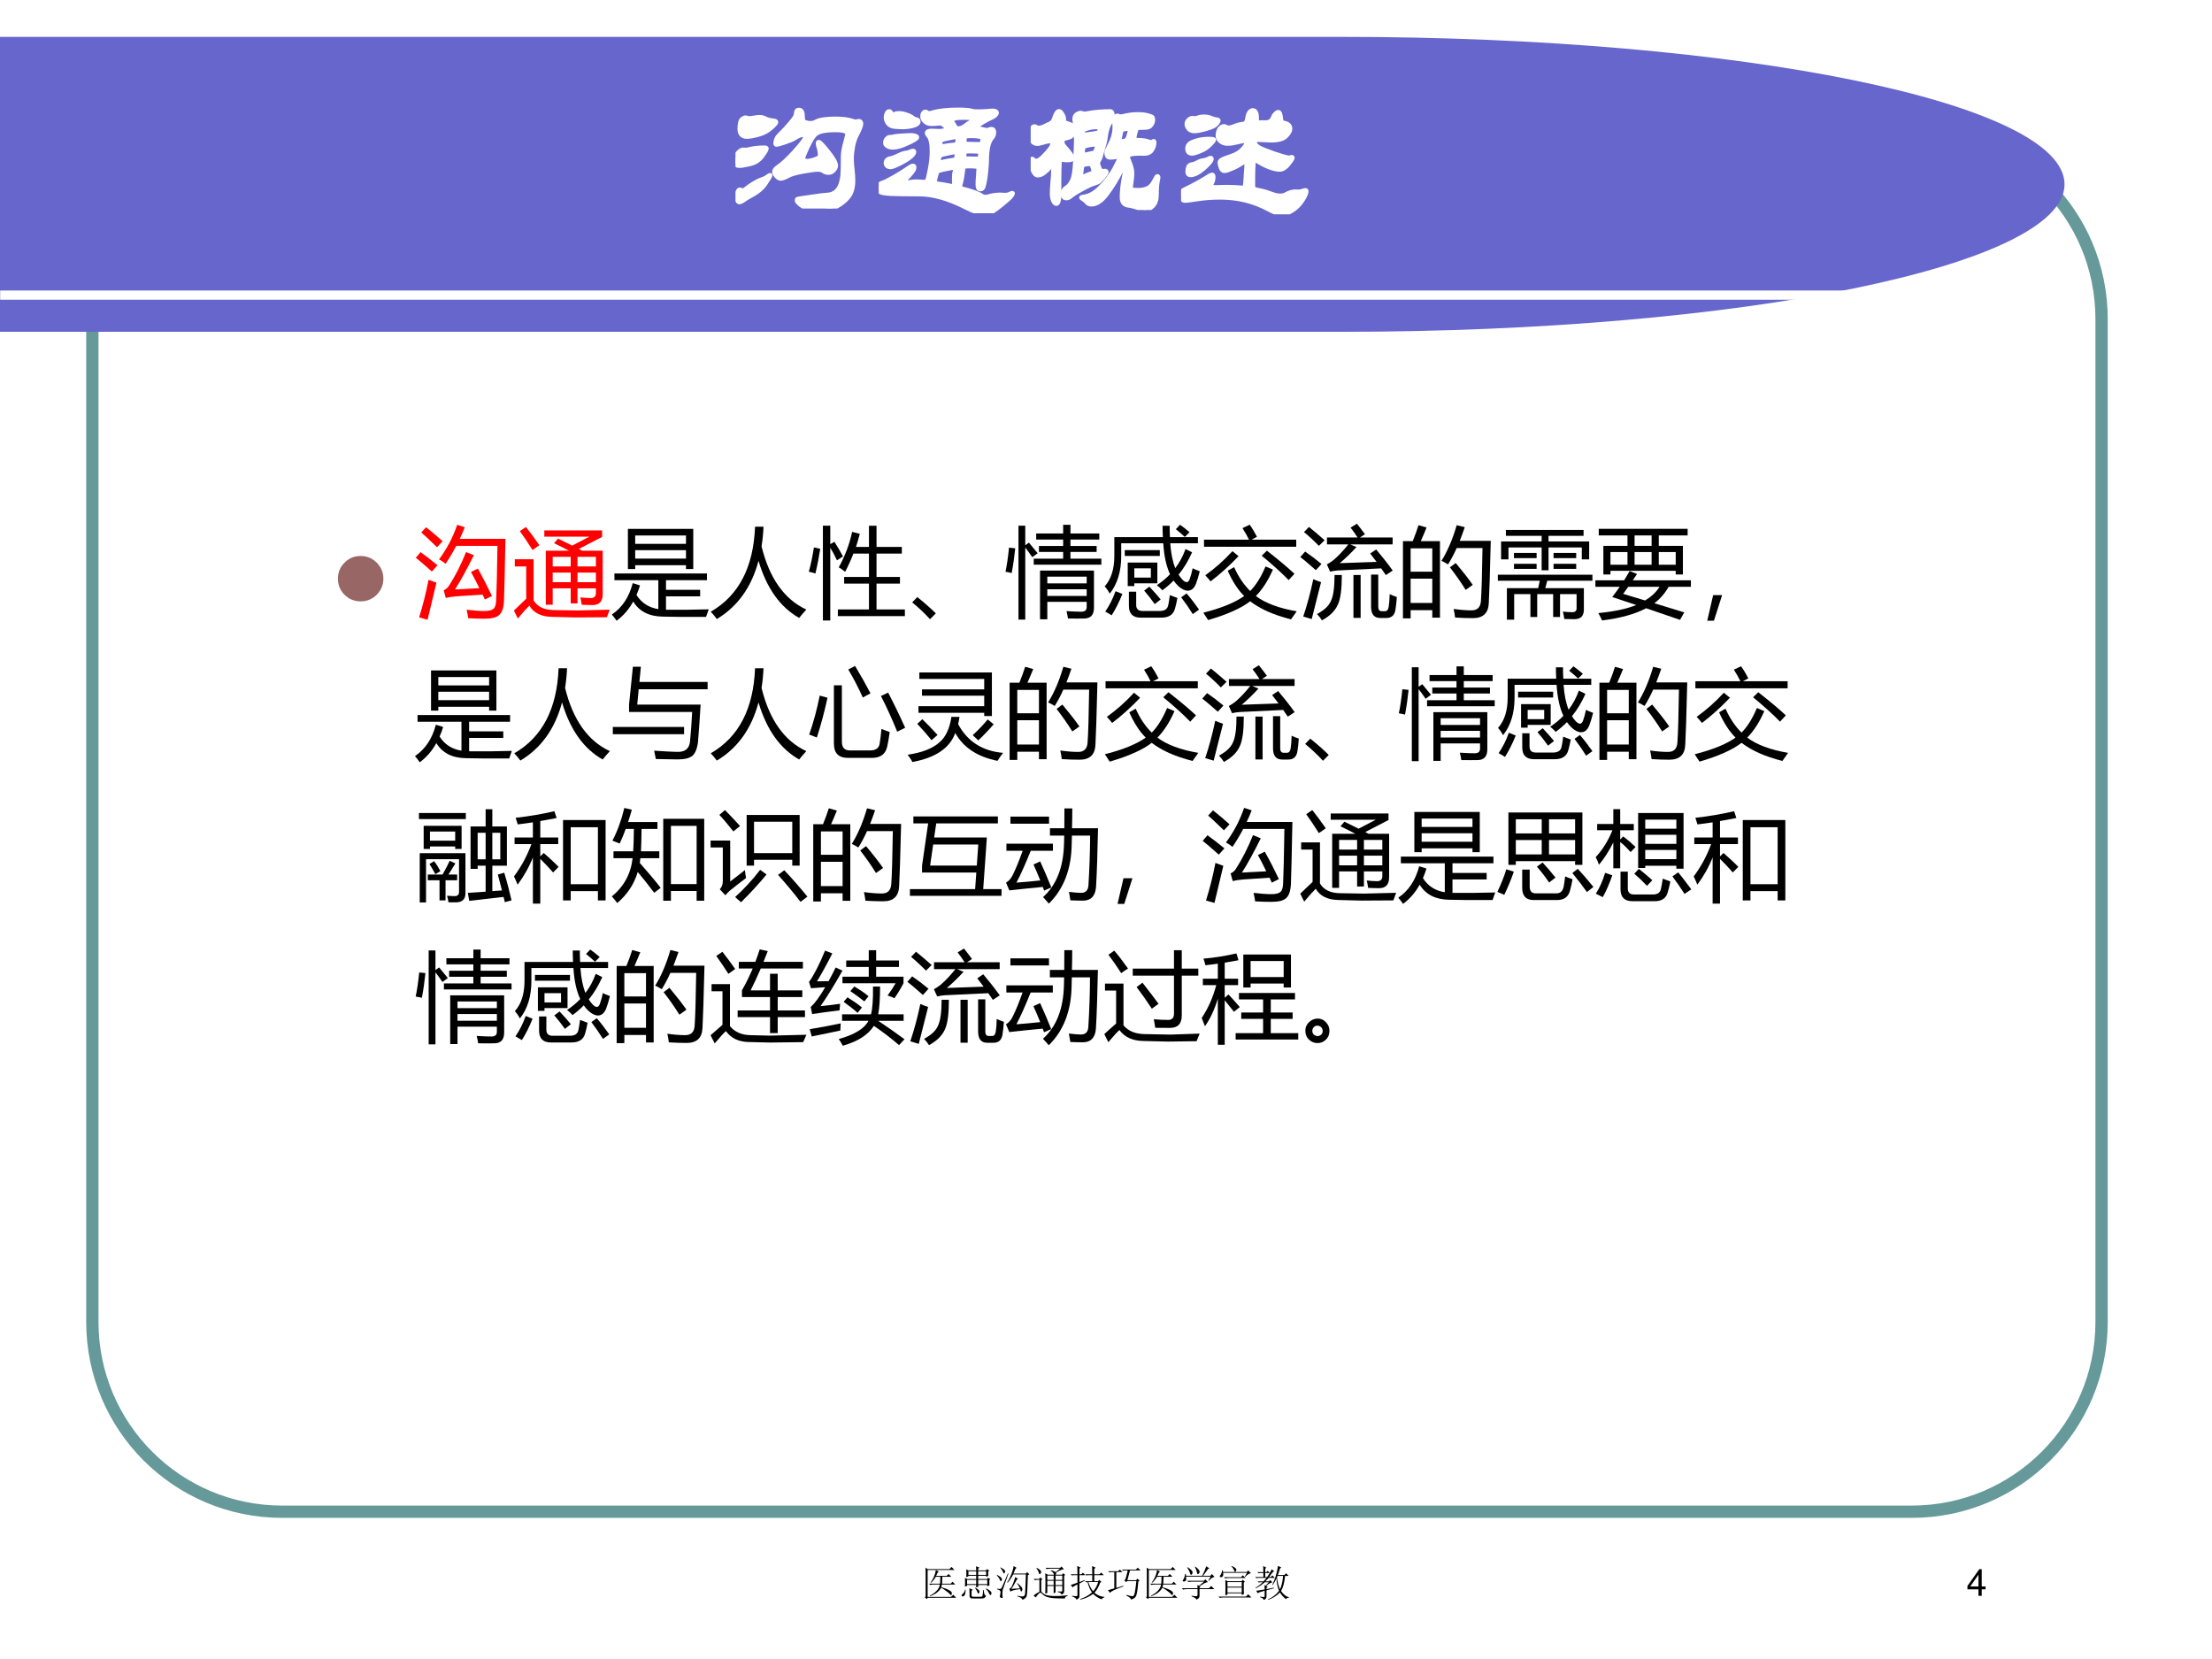 <?xml version="1.0" encoding="UTF-8" standalone="no"?>
<!DOCTYPE svg PUBLIC "-//W3C//DTD SVG 1.1//EN" "http://www.w3.org/Graphics/SVG/1.1/DTD/svg11.dtd">
<svg xmlns="http://www.w3.org/2000/svg" xmlns:xlink="http://www.w3.org/1999/xlink" version="1.1" width="720pt" height="540pt" viewBox="0 0 720 540">
<rect x="0" y="0" width="720" height="540" fill="#333333" stroke="none"/>
<g enable-background="new">
<g>
<g id="Layer-1" data-name="Artifact">
<clipPath id="cp34">
<path transform="matrix(1,0,0,-1,0,540)" d="M 0 0 L 720 0 L 720 540 L 0 540 Z " fill-rule="evenodd"/>
</clipPath>
<g clip-path="url(#cp34)">
<path transform="matrix(1,0,0,-1,0,540)" d="M 0 0 L 720 0 L 720 540 L 0 540 Z " fill="#ffffff" fill-rule="evenodd"/>
</g>
</g>
<g id="Layer-1" data-name="Artifact">
<path transform="matrix(1,0,0,-1,0,540)" stroke-width="4" stroke-linecap="butt" stroke-miterlimit="10" stroke-linejoin="miter" fill="none" stroke="#669999" d="M 30.06 436.17 C 30.06 470.28 57.716 497.94 91.832 497.94 L 622.29 497.94 C 656.4 497.94 684.06 470.28 684.06 436.17 L 684.06 109.71 C 684.06 75.596 656.4 47.94 622.29 47.94 L 91.832 47.94 C 57.716 47.94 30.06 75.596 30.06 109.71 Z "/>
</g>
<g id="Layer-1" data-name="Artifact">
<path transform="matrix(1,0,0,-1,0,540)" d="M 0 528 L 436.8 528 C 566.7 528 672 506.51 672 480 C 672 453.49 566.7 432 436.8 432 L 0 432 Z " fill="#6666cc" fill-rule="evenodd"/>
</g>
<g id="Layer-1" data-name="Artifact">
<clipPath id="cp35">
<path transform="matrix(1,0,0,-1,0,540)" d="M 0 0 L 720 0 L 720 540 L 0 540 Z " fill-rule="evenodd"/>
</clipPath>
<g clip-path="url(#cp35)">
<path transform="matrix(1,0,0,-1,0,540)" stroke-width="3" stroke-linecap="butt" stroke-miterlimit="10" stroke-linejoin="miter" fill="none" stroke="#ffffff" d="M .06 443.94 L 636.06 443.94 "/>
</g>
</g>
<g id="Layer-1" data-name="P">
<clipPath id="cp36">
<path transform="matrix(1,0,0,-1,0,540)" d="M 0 0 L 720 0 L 720 540 L 0 540 Z " fill-rule="evenodd"/>
</clipPath>
<g clip-path="url(#cp36)">
<symbol id="font_25_8d1">
<path d="M .852 .574 C .852 .561 .841 .534 .819 .492 C .81 .474 .802 .45 .796 .419 C .791 .389 .788 .362 .788 .338 C .788 .314 .79 .29 .793 .265 C .796 .24 .798 .215 .798 .188 C .798 .162 .794 .138 .787 .117 C .78 .096 .767 .078 .75 .061 C .733 .044 .714 .03 .693 .018 C .672 .006 .656 0 .645 0 C .634 0 .625 .001 .617 .002 C .609 .003 .596 .005 .579 .006 C .562 .007 .548 .007 .538 .006 C .529 .005 .519 .004 .51 .004 C .481 .004 .458 .011 .441 .025 C .424 .039 .416 .049 .416 .054 C .416 .06 .418 .064 .421 .065 C .425 .066 .455 .071 .512 .079 C .569 .088 .607 .092 .626 .093 C .646 .094 .664 .101 .679 .113 C .694 .125 .706 .143 .714 .167 C .722 .192 .726 .215 .727 .238 C .728 .261 .729 .3 .729 .355 C .729 .368 .731 .383 .734 .4 C .737 .417 .742 .437 .749 .462 C .756 .487 .759 .501 .759 .505 C .759 .523 .732 .532 .678 .532 C .641 .532 .611 .529 .588 .524 C .565 .519 .548 .51 .536 .497 C .524 .484 .508 .457 .488 .416 C .469 .375 .459 .35 .459 .342 C .459 .329 .468 .322 .486 .322 C .498 .322 .513 .325 .532 .331 C .551 .338 .562 .343 .566 .346 C .571 .349 .573 .355 .573 .362 C .573 .381 .569 .404 .56 .431 C .559 .434 .559 .438 .559 .443 C .559 .448 .561 .451 .565 .451 C .572 .451 .593 .429 .628 .385 C .663 .342 .681 .31 .681 .29 C .681 .28 .676 .27 .666 .259 C .656 .248 .644 .243 .631 .243 C .618 .243 .607 .246 .597 .253 C .588 .26 .575 .264 .558 .264 C .541 .264 .508 .26 .459 .251 C .41 .242 .375 .232 .354 .22 C .333 .209 .317 .203 .307 .203 C .298 .203 .288 .208 .278 .219 C .268 .23 .263 .24 .263 .25 C .263 .26 .271 .27 .287 .281 C .317 .301 .356 .337 .403 .389 C .45 .441 .474 .474 .474 .488 C .474 .495 .467 .499 .454 .499 C .441 .499 .423 .491 .398 .475 C .389 .469 .368 .46 .335 .449 C .303 .438 .284 .433 .279 .433 C .274 .433 .271 .436 .271 .442 C .271 .449 .273 .457 .276 .467 C .28 .478 .285 .486 .29 .491 C .327 .528 .354 .557 .371 .578 C .389 .599 .4 .613 .404 .622 C .409 .631 .411 .639 .411 .646 C .411 .661 .417 .669 .43 .669 C .439 .669 .446 .665 .45 .657 C .454 .65 .456 .638 .456 .622 C .456 .606 .458 .596 .461 .592 C .464 .589 .471 .586 .48 .583 C .49 .58 .5 .579 .511 .579 C .522 .579 .534 .582 .546 .589 C .559 .596 .576 .601 .599 .604 C .622 .607 .648 .609 .675 .609 C .726 .609 .766 .604 .797 .593 C .805 .59 .811 .589 .815 .589 C .82 .589 .824 .59 .827 .591 C .83 .592 .833 .593 .836 .593 C .847 .593 .852 .587 .852 .574 M .166 .62 C .178 .62 .191 .616 .205 .609 C .219 .602 .236 .598 .257 .596 C .27 .595 .276 .591 .276 .585 C .276 .58 .264 .566 .24 .545 C .216 .524 .187 .509 .152 .5 C .118 .491 .093 .487 .078 .487 C .045 .487 .028 .505 .028 .54 C .028 .575 .034 .598 .046 .607 C .058 .616 .067 .619 .074 .616 C .081 .613 .088 .612 .095 .612 C .102 .612 .113 .613 .128 .616 C .143 .619 .156 .62 .166 .62 M .211 .407 C .211 .4 .201 .383 .181 .355 C .161 .328 .134 .31 .099 .302 C .065 .294 .042 .29 .029 .29 C .016 .29 .008 .292 .005 .296 C .002 .301 0 .308 0 .318 C 0 .347 .007 .368 .02 .381 C .034 .395 .046 .401 .057 .399 C .062 .398 .066 .398 .071 .398 C .076 .398 .082 .399 .09 .401 C .122 .409 .157 .413 .196 .413 C .206 .413 .211 .411 .211 .407 M .236 .225 C .236 .22 .225 .201 .203 .169 C .182 .137 .148 .109 .103 .086 C .084 .076 .066 .064 .047 .051 C .039 .046 .032 .043 .027 .043 C .016 .043 .01 .056 .01 .083 C .01 .096 .012 .107 .016 .115 C .02 .124 .024 .128 .028 .128 C .033 .128 .037 .127 .04 .125 C .043 .124 .047 .123 .052 .123 C .057 .123 .064 .128 .075 .137 C .086 .146 .102 .157 .123 .17 C .144 .183 .162 .192 .176 .196 C .191 .201 .204 .207 .215 .215 C .226 .223 .233 .227 .234 .227 C .235 .227 .236 .226 .236 .225 Z "/>
</symbol>
<symbol id="font_25_101c">
<path d="M .909 .134 C .909 .131 .905 .124 .897 .114 C .89 .105 .87 .087 .838 .061 C .806 .035 .783 .018 .77 .011 C .757 .004 .741 0 .72 0 C .684 0 .642 .012 .595 .037 C .476 .098 .369 .129 .274 .129 C .179 .129 .114 .13 .078 .132 C .043 .134 .021 .138 .012 .143 C .004 .148 0 .159 0 .175 C 0 .191 .007 .201 .021 .205 C .036 .209 .062 .222 .101 .244 C .14 .266 .177 .29 .214 .315 C .221 .32 .228 .322 .233 .322 C .238 .322 .241 .318 .241 .311 C .241 .304 .239 .297 .234 .29 C .23 .283 .221 .272 .208 .257 C .195 .242 .185 .233 .179 .229 C .174 .225 .171 .221 .171 .218 C .171 .212 .179 .209 .194 .209 C .201 .209 .21 .21 .22 .212 C .231 .214 .243 .215 .257 .215 L .309 .212 C .317 .212 .323 .215 .328 .222 C .333 .229 .339 .254 .347 .298 C .356 .342 .36 .383 .36 .42 C .36 .474 .352 .509 .337 .526 C .33 .533 .327 .539 .327 .544 C .327 .554 .338 .559 .36 .559 L .409 .557 C .415 .557 .425 .558 .438 .56 C .452 .563 .46 .564 .462 .565 C .464 .566 .465 .568 .465 .571 C .465 .576 .459 .583 .446 .594 C .434 .605 .423 .61 .413 .61 C .412 .61 .409 .61 .406 .609 C .391 .607 .375 .606 .357 .606 C .34 .606 .325 .611 .313 .622 C .302 .633 .296 .644 .296 .655 C .296 .666 .298 .675 .302 .68 C .306 .685 .311 .688 .316 .688 C .321 .688 .326 .686 .329 .683 C .332 .68 .337 .678 .342 .678 C .347 .678 .355 .68 .365 .683 C .41 .696 .468 .702 .54 .702 C .588 .702 .62 .699 .635 .693 C .64 .691 .654 .69 .675 .69 C .696 .69 .715 .691 .732 .692 C .749 .694 .762 .695 .772 .695 C .791 .695 .8 .69 .8 .68 C .8 .675 .796 .67 .789 .663 C .782 .657 .774 .652 .765 .648 C .756 .645 .737 .635 .709 .619 C .682 .603 .666 .593 .662 .59 C .658 .587 .656 .584 .656 .581 C .656 .579 .662 .577 .675 .575 C .688 .573 .7 .571 .71 .568 C .721 .565 .728 .564 .733 .564 C .738 .564 .744 .565 .749 .567 C .754 .57 .759 .571 .763 .571 C .776 .571 .782 .564 .782 .549 C .782 .534 .777 .521 .767 .51 C .744 .484 .733 .432 .733 .354 C .733 .341 .731 .318 .728 .285 C .725 .252 .721 .224 .716 .203 C .711 .182 .707 .17 .702 .167 C .698 .164 .693 .163 .687 .163 C .676 .163 .671 .174 .671 .195 C .671 .216 .672 .236 .674 .254 L .677 .302 C .677 .307 .676 .311 .674 .312 C .672 .314 .666 .316 .657 .317 C .648 .318 .634 .319 .615 .319 C .597 .319 .586 .318 .581 .315 C .576 .313 .574 .309 .573 .302 C .567 .255 .562 .224 .557 .208 C .553 .192 .551 .182 .551 .177 C .551 .172 .554 .169 .56 .168 C .631 .151 .679 .133 .704 .115 C .707 .112 .714 .111 .724 .111 C .735 .111 .744 .113 .752 .116 C .76 .119 .774 .122 .795 .124 C .816 .126 .829 .126 .836 .125 C .843 .124 .851 .124 .86 .124 C .869 .124 .878 .126 .887 .13 C .897 .135 .903 .137 .905 .137 C .908 .137 .909 .136 .909 .134 M .538 .575 C .553 .575 .569 .581 .584 .592 C .599 .604 .613 .613 .626 .62 C .639 .627 .646 .633 .646 .636 C .646 .644 .622 .648 .574 .648 C .521 .648 .495 .641 .495 .627 C .495 .626 .497 .622 .501 .616 C .505 .61 .51 .602 .516 .591 C .522 .58 .529 .575 .538 .575 M .684 .468 C .691 .468 .696 .471 .699 .477 C .702 .484 .704 .492 .704 .502 C .704 .511 .696 .517 .681 .52 C .666 .523 .648 .524 .626 .524 C .604 .524 .591 .522 .587 .518 C .583 .515 .581 .507 .581 .496 C .581 .485 .582 .477 .585 .474 C .588 .471 .593 .47 .6 .47 L .684 .468 M .43 .454 C .432 .454 .44 .455 .453 .457 C .466 .46 .485 .462 .509 .464 C .52 .465 .527 .468 .53 .473 C .533 .478 .535 .486 .535 .499 C .535 .512 .532 .518 .527 .518 C .522 .518 .506 .515 .477 .509 C .449 .504 .432 .499 .426 .496 C .42 .493 .417 .484 .417 .47 C .417 .459 .421 .454 .43 .454 M .669 .37 C .679 .37 .685 .374 .686 .383 C .688 .392 .689 .4 .689 .405 C .689 .41 .688 .414 .685 .416 C .683 .418 .675 .419 .66 .419 C .646 .42 .632 .42 .617 .42 C .603 .42 .593 .419 .588 .418 C .583 .417 .58 .411 .58 .398 C .58 .385 .581 .377 .584 .374 C .587 .371 .592 .369 .597 .37 C .603 .371 .617 .371 .638 .37 L .669 .37 M .415 .344 C .416 .344 .425 .346 .442 .35 C .459 .354 .48 .358 .504 .361 C .514 .363 .521 .366 .524 .371 C .527 .376 .529 .387 .529 .402 C .529 .411 .526 .415 .52 .415 C .515 .415 .499 .412 .474 .407 C .449 .402 .433 .398 .425 .395 C .417 .392 .412 .387 .41 .38 C .408 .373 .407 .366 .407 .357 C .407 .348 .41 .344 .415 .344 M .511 .234 C .511 .255 .512 .27 .515 .279 C .518 .289 .519 .297 .519 .302 C .519 .307 .517 .31 .512 .31 C .507 .31 .487 .306 .452 .299 C .417 .292 .398 .286 .395 .279 C .393 .272 .39 .261 .386 .246 C .382 .231 .38 .22 .38 .213 C .38 .206 .383 .203 .39 .202 C .424 .197 .451 .193 .47 .189 C .49 .185 .501 .183 .503 .183 C .505 .183 .507 .184 .51 .187 C .513 .19 .513 .195 .512 .202 C .511 .21 .511 .221 .511 .234 M .269 .621 C .269 .609 .257 .6 .232 .593 C .208 .587 .184 .584 .161 .584 C .147 .584 .129 .585 .108 .587 C .087 .589 .072 .597 .062 .61 C .053 .624 .048 .636 .048 .647 C .048 .658 .05 .668 .054 .677 C .059 .686 .064 .691 .07 .691 C .077 .691 .081 .688 .082 .681 C .084 .674 .09 .671 .099 .671 C .103 .671 .107 .672 .112 .674 C .117 .677 .126 .678 .139 .678 C .153 .678 .169 .675 .186 .669 C .204 .664 .219 .656 .231 .647 C .238 .641 .246 .637 .255 .636 C .264 .635 .269 .63 .269 .621 M .26 .515 C .26 .508 .239 .494 .197 .475 C .156 .456 .122 .446 .097 .446 C .082 .446 .069 .449 .059 .455 C .049 .461 .044 .468 .044 .477 C .044 .486 .046 .494 .051 .501 C .056 .508 .061 .512 .065 .514 C .07 .516 .076 .517 .083 .517 C .09 .517 .097 .518 .102 .52 C .107 .522 .125 .524 .155 .526 C .185 .528 .206 .529 .217 .529 C .229 .529 .239 .528 .247 .525 C .256 .522 .26 .519 .26 .515 M .24 .415 C .24 .407 .232 .396 .217 .383 C .202 .37 .178 .355 .145 .338 C .112 .321 .09 .313 .08 .313 C .07 .313 .062 .316 .056 .321 C .051 .326 .048 .333 .048 .34 C .048 .348 .05 .355 .055 .36 C .06 .366 .068 .37 .08 .372 C .092 .374 .11 .381 .133 .392 C .156 .403 .174 .409 .186 .41 C .198 .411 .21 .415 .222 .421 C .225 .422 .229 .423 .233 .423 C .238 .423 .24 .42 .24 .415 Z "/>
</symbol>
<symbol id="font_25_883">
<path d="M .294 .552 C .294 .539 .292 .527 .287 .514 C .282 .501 .267 .492 .242 .487 C .23 .485 .222 .482 .219 .478 C .216 .474 .215 .468 .215 .459 C .215 .45 .219 .441 .228 .431 C .265 .391 .283 .364 .283 .351 C .283 .342 .271 .338 .247 .338 C .236 .338 .228 .339 .221 .34 C .214 .341 .209 .342 .205 .342 C .202 .342 .199 .34 .197 .335 C .196 .331 .195 .309 .194 .27 C .193 .231 .193 .177 .193 .106 C .193 .063 .186 .042 .173 .042 C .166 .042 .16 .049 .153 .062 C .147 .076 .144 .092 .144 .11 C .144 .129 .145 .145 .146 .16 C .151 .217 .154 .26 .154 .289 C .154 .302 .152 .308 .149 .308 C .146 .308 .14 .302 .129 .289 C .119 .276 .106 .264 .091 .252 C .076 .241 .062 .235 .048 .235 C .035 .235 .023 .247 .014 .27 C .005 .293 0 .312 0 .326 C 0 .34 .003 .347 .01 .347 C .013 .347 .016 .345 .02 .34 C .024 .335 .03 .333 .037 .333 C .044 .333 .054 .337 .065 .345 C .076 .353 .09 .367 .107 .386 C .124 .405 .135 .419 .14 .428 C .145 .437 .147 .445 .147 .454 C .147 .463 .142 .467 .133 .467 C .119 .467 .098 .462 .069 .453 C .062 .45 .053 .449 .043 .449 C .034 .449 .025 .452 .017 .459 C .009 .466 .005 .472 .005 .478 C .005 .485 .006 .492 .008 .499 C .01 .507 .011 .514 .011 .521 C .011 .528 .01 .534 .009 .537 C .008 .54 .008 .544 .008 .548 C .008 .553 .01 .557 .013 .561 C .016 .565 .02 .567 .025 .567 C .03 .567 .035 .565 .038 .562 C .042 .559 .047 .557 .052 .557 C .065 .557 .081 .561 .098 .57 C .115 .579 .126 .584 .13 .585 C .135 .587 .14 .591 .146 .597 C .152 .604 .156 .61 .158 .617 C .169 .652 .18 .67 .192 .67 C .199 .67 .206 .664 .213 .651 C .221 .639 .225 .628 .225 .617 C .225 .607 .226 .6 .228 .597 C .231 .594 .24 .59 .256 .585 C .272 .58 .282 .575 .287 .571 C .292 .568 .294 .561 .294 .552 M .367 .653 C .37 .653 .374 .653 .377 .654 C .428 .664 .482 .669 .539 .669 C .55 .669 .555 .66 .555 .641 C .555 .622 .549 .605 .537 .589 C .532 .583 .527 .572 .521 .555 C .516 .538 .512 .525 .511 .514 C .51 .504 .508 .491 .505 .475 C .502 .459 .498 .443 .493 .428 L .479 .381 C .476 .371 .474 .363 .473 .358 C .472 .353 .469 .347 .464 .339 C .459 .331 .456 .324 .456 .319 C .456 .314 .458 .305 .463 .291 C .468 .278 .472 .27 .475 .267 C .478 .265 .482 .264 .487 .264 L .504 .265 C .511 .265 .514 .262 .514 .257 C .514 .252 .507 .241 .493 .225 C .48 .21 .47 .199 .464 .194 C .459 .189 .448 .185 .432 .18 C .416 .176 .388 .163 .348 .141 C .309 .12 .284 .104 .273 .094 C .263 .085 .252 .08 .241 .08 C .227 .08 .22 .088 .22 .105 C .22 .12 .222 .131 .226 .137 C .23 .143 .237 .149 .248 .156 C .259 .163 .27 .178 .281 .2 C .292 .223 .299 .267 .302 .333 C .306 .399 .308 .445 .308 .471 C .308 .498 .307 .524 .305 .551 C .303 .578 .301 .594 .299 .599 C .298 .605 .297 .611 .297 .617 C .297 .633 .303 .644 .316 .651 C .329 .658 .339 .66 .346 .657 C .354 .654 .361 .653 .367 .653 M .363 .51 C .367 .51 .373 .511 .382 .512 C .391 .514 .406 .516 .425 .518 C .445 .521 .457 .524 .461 .527 C .466 .531 .468 .538 .468 .547 C .468 .557 .46 .562 .443 .562 C .427 .562 .41 .56 .392 .555 C .374 .55 .363 .546 .359 .542 C .355 .539 .353 .532 .353 .523 C .353 .514 .356 .51 .363 .51 M .364 .375 C .367 .375 .37 .375 .374 .376 L .415 .385 C .429 .386 .438 .393 .442 .404 C .447 .415 .449 .425 .449 .432 C .449 .44 .443 .444 .432 .444 C .421 .444 .408 .442 .393 .439 C .378 .436 .369 .433 .365 .431 C .361 .429 .358 .425 .356 .419 C .354 .414 .353 .405 .353 .393 C .353 .381 .357 .375 .364 .375 M .426 .264 C .426 .269 .424 .277 .421 .287 C .418 .297 .415 .304 .411 .307 C .407 .31 .402 .312 .396 .312 C .39 .312 .383 .311 .374 .31 C .365 .309 .359 .306 .354 .303 C .35 .3 .347 .292 .346 .279 L .341 .24 C .341 .231 .345 .226 .353 .226 C .356 .226 .362 .228 .369 .231 C .376 .235 .39 .241 .411 .248 C .421 .251 .426 .257 .426 .264 M .865 .22 C .865 .218 .865 .216 .864 .213 C .857 .184 .854 .147 .854 .102 C .854 .069 .845 .043 .827 .026 C .809 .009 .791 0 .773 0 C .765 0 .757 .002 .749 .006 C .741 .01 .727 .015 .707 .021 C .687 .027 .672 .03 .661 .031 C .65 .032 .64 .036 .631 .045 C .622 .054 .618 .068 .618 .087 C .618 .13 .624 .182 .637 .244 C .64 .258 .642 .269 .642 .278 C .642 .295 .64 .303 .637 .303 C .634 .303 .629 .296 .622 .282 C .587 .213 .552 .155 .516 .108 C .481 .061 .446 .038 .411 .038 C .399 .038 .389 .042 .381 .051 C .374 .06 .365 .068 .356 .073 C .347 .078 .343 .082 .343 .084 C .343 .087 .347 .088 .354 .089 C .393 .092 .433 .113 .473 .154 C .513 .195 .544 .236 .567 .278 C .59 .321 .601 .345 .601 .352 C .601 .359 .599 .362 .594 .362 C .59 .362 .583 .361 .573 .359 C .563 .357 .552 .356 .54 .356 C .529 .356 .521 .36 .518 .367 C .515 .374 .514 .382 .514 .389 C .514 .396 .52 .41 .531 .431 C .556 .476 .569 .518 .569 .557 L .568 .597 C .568 .615 .57 .626 .573 .631 C .577 .636 .583 .639 .59 .639 C .592 .639 .594 .638 .597 .636 C .6 .635 .604 .634 .609 .634 C .614 .634 .62 .635 .625 .636 C .662 .645 .694 .649 .723 .649 C .752 .649 .774 .647 .791 .642 C .808 .638 .819 .634 .823 .631 C .827 .628 .829 .621 .829 .61 C .829 .6 .826 .59 .82 .581 C .815 .572 .807 .565 .798 .562 C .789 .559 .775 .558 .758 .558 C .741 .558 .73 .557 .725 .556 C .721 .555 .718 .552 .717 .549 C .716 .546 .713 .537 .709 .522 C .705 .507 .703 .496 .703 .491 C .703 .48 .711 .474 .726 .474 C .753 .474 .774 .472 .788 .467 C .803 .462 .812 .46 .817 .46 C .822 .46 .825 .461 .827 .463 C .83 .466 .832 .467 .834 .467 C .837 .467 .838 .464 .838 .458 C .838 .441 .833 .424 .822 .407 C .812 .39 .793 .382 .766 .382 L .738 .383 C .713 .383 .694 .381 .68 .378 C .666 .375 .659 .369 .659 .362 C .659 .355 .661 .346 .666 .334 C .681 .299 .688 .272 .688 .251 C .688 .231 .686 .211 .683 .19 C .68 .169 .678 .156 .678 .151 C .678 .146 .681 .142 .687 .139 C .693 .136 .707 .135 .73 .135 C .753 .135 .774 .139 .793 .148 C .813 .157 .83 .178 .845 .21 C .851 .223 .856 .229 .859 .229 C .863 .229 .865 .226 .865 .22 M .616 .466 C .623 .466 .632 .467 .641 .47 C .651 .473 .659 .484 .664 .504 C .67 .524 .673 .537 .673 .542 C .673 .548 .67 .551 .663 .551 C .656 .551 .648 .55 .639 .549 C .63 .548 .624 .545 .62 .542 C .616 .539 .614 .535 .613 .53 L .607 .504 C .604 .491 .603 .481 .603 .475 C .603 .469 .607 .466 .616 .466 Z "/>
</symbol>
<symbol id="font_25_f50">
<path d="M .85 .156 C .85 .143 .841 .122 .822 .093 C .803 .064 .78 .042 .753 .025 C .726 .008 .703 0 .682 0 C .664 0 .633 .012 .59 .035 C .491 .088 .383 .114 .265 .114 C .21 .114 .16 .11 .113 .103 C .067 .096 .039 .092 .028 .092 C .018 .092 .011 .096 .006 .105 C .002 .114 0 .126 0 .139 C 0 .15 .007 .159 .02 .166 C .085 .197 .141 .228 .189 .259 C .198 .265 .206 .268 .211 .268 C .216 .268 .219 .263 .219 .253 C .219 .234 .215 .219 .206 .208 C .205 .206 .204 .203 .204 .199 C .204 .196 .207 .192 .212 .188 C .217 .185 .225 .183 .234 .183 L .305 .185 C .332 .185 .355 .184 .372 .183 L .414 .18 C .421 .18 .425 .181 .428 .184 C .431 .187 .434 .193 .435 .202 C .436 .211 .438 .234 .44 .272 C .443 .31 .444 .333 .444 .342 C .444 .351 .441 .356 .435 .356 C .43 .356 .424 .354 .418 .35 C .397 .335 .374 .322 .348 .311 C .323 .3 .305 .294 .294 .294 C .283 .294 .275 .301 .27 .316 C .265 .331 .262 .342 .262 .35 C .262 .358 .267 .365 .277 .37 C .287 .376 .308 .384 .341 .395 C .374 .406 .399 .421 .418 .442 C .437 .463 .446 .479 .446 .491 C .446 .496 .442 .498 .433 .498 C .425 .498 .399 .493 .356 .483 C .345 .48 .331 .479 .314 .479 C .297 .479 .282 .484 .269 .494 C .256 .504 .249 .517 .249 .534 C .249 .551 .253 .565 .261 .578 C .27 .591 .28 .597 .292 .597 C .297 .597 .301 .595 .305 .592 C .31 .589 .316 .588 .325 .588 C .334 .588 .347 .591 .363 .598 C .38 .605 .399 .61 .422 .613 C .437 .615 .445 .625 .448 .644 C .451 .663 .455 .678 .462 .689 C .469 .7 .477 .705 .486 .705 C .495 .705 .502 .701 .507 .692 C .512 .684 .514 .667 .514 .642 C .514 .628 .519 .621 .528 .622 C .538 .623 .554 .623 .577 .623 C .6 .623 .616 .635 .625 .66 C .628 .669 .634 .676 .641 .683 C .648 .69 .655 .693 .66 .693 C .669 .693 .675 .677 .678 .644 C .679 .63 .685 .622 .697 .62 C .726 .615 .74 .601 .74 .58 C .74 .564 .73 .547 .71 .528 C .691 .51 .658 .501 .611 .501 L .523 .505 C .508 .505 .5 .499 .5 .487 C .5 .477 .509 .466 .526 .455 C .544 .444 .58 .43 .633 .411 C .687 .393 .72 .384 .731 .384 C .735 .384 .739 .385 .742 .386 C .746 .387 .749 .388 .752 .388 C .755 .388 .756 .386 .756 .383 C .756 .377 .746 .362 .727 .338 C .708 .315 .688 .303 .668 .303 C .648 .303 .624 .309 .595 .32 C .566 .332 .539 .346 .513 .363 C .51 .365 .506 .366 .502 .366 C .499 .366 .496 .364 .494 .36 C .492 .356 .49 .337 .489 .303 C .488 .27 .488 .233 .488 .192 C .488 .178 .494 .17 .507 .168 C .543 .161 .574 .153 .601 .143 C .629 .132 .651 .126 .668 .126 C .685 .126 .698 .128 .707 .133 C .731 .147 .754 .154 .777 .154 L .796 .153 C .805 .153 .814 .155 .823 .158 C .832 .161 .839 .163 .843 .163 C .848 .163 .85 .161 .85 .156 M .155 .662 C .174 .662 .19 .659 .203 .653 C .216 .648 .227 .644 .238 .643 C .249 .642 .254 .64 .254 .635 C .254 .631 .249 .623 .239 .611 C .229 .6 .206 .589 .17 .579 C .135 .569 .108 .564 .091 .564 C .074 .564 .061 .569 .052 .579 C .043 .59 .038 .601 .038 .612 C .038 .623 .043 .633 .053 .642 C .064 .651 .073 .654 .082 .652 C .085 .651 .089 .651 .094 .651 C .099 .651 .107 .653 .117 .656 C .127 .66 .14 .662 .155 .662 M .223 .505 C .223 .5 .214 .489 .197 .472 C .18 .455 .159 .44 .132 .429 C .106 .418 .087 .412 .074 .412 C .053 .412 .043 .423 .043 .446 C .043 .458 .047 .468 .055 .476 C .063 .484 .079 .492 .103 .499 C .128 .507 .157 .511 .191 .511 C .212 .511 .223 .509 .223 .505 M .207 .376 C .207 .363 .189 .342 .154 .311 C .119 .281 .089 .266 .064 .266 C .051 .266 .044 .273 .044 .287 C .044 .301 .046 .313 .05 .322 C .055 .332 .062 .337 .073 .338 C .084 .339 .095 .343 .108 .35 C .121 .358 .134 .363 .149 .365 C .164 .368 .176 .371 .183 .375 C .19 .38 .196 .382 .2 .382 C .205 .382 .207 .38 .207 .376 Z "/>
</symbol>
<use xlink:href="#font_25_8d1" transform="matrix(48,0,0,-48,239.398,67.872)" fill="#ffffff"/>
<use xlink:href="#font_25_101c" transform="matrix(48,0,0,-48,286.03,69.408)" fill="#ffffff"/>
<use xlink:href="#font_25_883" transform="matrix(48,0,0,-48,335.494,68.352)" fill="#ffffff"/>
<use xlink:href="#font_25_f50" transform="matrix(48,0,0,-48,384.43,69.744)" fill="#ffffff"/>
<use xlink:href="#font_25_8d1" stroke-width=".029" stroke-linecap="butt" stroke-miterlimit="10" stroke-linejoin="miter" transform="matrix(48,0,0,-48,239.398,67.872)" fill="none" stroke="#ffffff"/>
<use xlink:href="#font_25_101c" stroke-width=".029" stroke-linecap="butt" stroke-miterlimit="10" stroke-linejoin="miter" transform="matrix(48,0,0,-48,286.03,69.408)" fill="none" stroke="#ffffff"/>
<use xlink:href="#font_25_883" stroke-width=".029" stroke-linecap="butt" stroke-miterlimit="10" stroke-linejoin="miter" transform="matrix(48,0,0,-48,335.494,68.352)" fill="none" stroke="#ffffff"/>
<use xlink:href="#font_25_f50" stroke-width=".029" stroke-linecap="butt" stroke-miterlimit="10" stroke-linejoin="miter" transform="matrix(48,0,0,-48,384.43,69.744)" fill="none" stroke="#ffffff"/>
</g>
</g>
<g id="Layer-1" data-name="P">
<clipPath id="cp38">
<path transform="matrix(1,0,0,-1,0,540)" d="M 0 0 L 720 0 L 720 540 L 0 540 Z " fill-rule="evenodd"/>
</clipPath>
<g clip-path="url(#cp38)">
<symbol id="font_27_7a">
<path d="M 0 .289 C 0 .369 .028 .437 .084 .493 C .141 .55 .209 .578 .289 .578 C .369 .578 .437 .55 .494 .493 C .55 .437 .579 .369 .579 .289 C .579 .209 .55 .141 .494 .084 C .437 .028 .369 0 .289 0 C .209 0 .141 .028 .084 .084 C .028 .141 0 .209 0 .289 Z "/>
</symbol>
<use xlink:href="#font_27_7a" transform="matrix(25.56,0,0,-25.56,109.989,195.743)" fill="#996666"/>
</g>
</g>
<g id="Layer-1" data-name="P">
<clipPath id="cp40">
<path transform="matrix(1,0,0,-1,0,540)" d="M 0 0 L 720 0 L 720 540 L 0 540 Z " fill-rule="evenodd"/>
</clipPath>
<g clip-path="url(#cp40)">
<symbol id="font_29_3ffa">
<path d="M .236 .613 C .315 .719 .377 .836 .421 .965 L .498 .94 C .482 .899 .465 .86 .447 .822 L .911 .822 C .905 .479 .899 .268 .896 .189 C .892 .12 .876 .074 .848 .049 C .82 .023 .771 .011 .699 .011 C .647 .011 .592 .012 .533 .016 C .529 .042 .524 .07 .517 .102 C .591 .093 .651 .089 .697 .089 C .743 .089 .774 .097 .79 .112 C .807 .127 .816 .156 .817 .201 C .821 .288 .826 .472 .83 .751 L .412 .751 C .378 .687 .342 .626 .303 .569 C .28 .588 .258 .603 .236 .613 M .561 .486 L .631 .52 C .684 .425 .731 .333 .774 .242 L .702 .206 C .694 .222 .687 .239 .679 .256 C .58 .25 .491 .244 .409 .238 C .366 .234 .331 .229 .305 .222 L .284 .3 C .304 .308 .322 .323 .337 .345 C .403 .448 .461 .562 .511 .688 L .59 .656 C .524 .522 .461 .406 .399 .308 C .481 .313 .564 .317 .646 .321 C .619 .378 .59 .433 .561 .486 M .13 .406 C .157 .396 .183 .386 .21 .377 C .183 .264 .153 .138 .12 0 L .034 .025 C .071 .141 .103 .268 .13 .406 M .049 .687 C .098 .652 .155 .608 .221 .554 C .197 .526 .178 .505 .164 .49 C .09 .556 .036 .603 0 .63 L .049 .687 M .105 .94 C .155 .901 .211 .854 .273 .798 C .251 .775 .232 .755 .216 .737 C .146 .806 .092 .855 .056 .887 L .105 .94 Z "/>
</symbol>
<symbol id="font_29_b2a">
<path d="M .394 .14 L .324 .14 L .324 .689 L .56 .689 C .511 .715 .46 .74 .408 .765 L .448 .812 C .499 .787 .547 .763 .592 .741 L .767 .832 L .309 .832 L .309 .895 L .896 .895 L .896 .829 L .66 .707 C .671 .701 .682 .695 .693 .689 L .902 .689 L .902 .248 C .902 .174 .868 .137 .8 .137 C .766 .137 .729 .138 .689 .14 C .686 .164 .681 .189 .675 .215 C .716 .21 .751 .208 .78 .208 C .815 .208 .833 .225 .833 .259 L .833 .307 L .646 .307 L .646 .154 L .577 .154 L .577 .307 L .394 .307 L .394 .14 M .404 .086 L .647 .082 L .973 .09 C .965 .068 .956 .043 .945 .013 L .622 .011 L .39 .017 C .279 .018 .201 .056 .157 .131 C .131 .106 .091 .062 .04 0 L 0 .081 C .058 .137 .099 .177 .125 .201 L .125 .529 L .009 .529 L .009 .602 L .2 .602 L .2 .184 C .24 .119 .308 .087 .404 .086 M .122 .93 C .155 .889 .201 .828 .259 .745 L .189 .696 C .137 .779 .093 .843 .06 .888 L .122 .93 M .833 .627 L .646 .627 L .646 .529 L .833 .529 L .833 .627 M .646 .369 L .833 .369 L .833 .467 L .646 .467 L .646 .369 M .394 .529 L .577 .529 L .577 .627 L .394 .627 L .394 .529 M .394 .369 L .577 .369 L .577 .467 L .394 .467 L .394 .369 Z "/>
</symbol>
<use xlink:href="#font_29_3ffa" transform="matrix(32.04,0,0,-32.04,135.329,201.736)" fill="#ff0000"/>
<use xlink:href="#font_29_b2a" transform="matrix(32.04,0,0,-32.04,167.275,201.329)" fill="#ff0000"/>
</g>
</g>
<g id="Layer-1" data-name="P">
<clipPath id="cp42">
<path transform="matrix(1,0,0,-1,0,540)" d="M 0 0 L 720 0 L 720 540 L 0 540 Z " fill-rule="evenodd"/>
</clipPath>
<g clip-path="url(#cp42)">
<symbol id="font_29_7a9">
<path d="M .163 .933 L .827 .933 L .827 .525 L .753 .525 L .753 .564 L .237 .564 L .237 .525 L .163 .525 L .163 .933 M .212 .382 L .286 .359 C .276 .325 .264 .293 .25 .262 C .3 .182 .374 .134 .472 .118 L .472 .412 L .026 .412 L .026 .48 L .966 .48 L .966 .412 L .55 .412 L .55 .314 L .897 .314 L .897 .248 L .55 .248 L .55 .112 C .675 .11 .82 .111 .984 .116 C .974 .088 .965 .062 .957 .039 C .766 .038 .618 .039 .516 .042 C .378 .044 .278 .095 .217 .195 C .173 .115 .116 .05 .048 0 C .035 .02 .019 .041 0 .063 C .105 .134 .175 .24 .212 .382 M .237 .631 L .753 .631 L .753 .717 L .237 .717 L .237 .631 M .753 .866 L .237 .866 L .237 .781 L .753 .781 L .753 .866 Z "/>
</symbol>
<symbol id="font_29_44b">
<path d="M 0 .074 C .284 .238 .434 .526 .45 .938 L .536 .938 C .533 .868 .526 .801 .516 .738 C .596 .413 .748 .199 .971 .096 C .943 .066 .919 .037 .898 .011 C .705 .12 .567 .314 .485 .591 C .414 .323 .272 .126 .062 0 C .044 .024 .023 .049 0 .074 Z "/>
</symbol>
<symbol id="font_29_6c5">
<path d="M .295 .112 L .611 .112 L .611 .374 L .359 .374 L .359 .442 L .611 .442 L .611 .679 L .453 .679 C .429 .617 .401 .555 .369 .494 C .341 .517 .319 .532 .304 .539 C .369 .657 .414 .777 .44 .9 L .518 .88 C .507 .835 .493 .791 .479 .747 L .611 .747 L .611 .962 L .688 .962 L .688 .747 L .945 .747 L .945 .679 L .688 .679 L .688 .442 L .926 .442 L .926 .374 L .688 .374 L .688 .112 L .976 .112 L .976 .044 L .295 .044 L .295 .112 M .143 .963 L .218 .963 L .218 .775 L .26 .799 C .294 .746 .323 .697 .347 .65 L .286 .611 C .263 .66 .241 .702 .218 .739 L .218 0 L .143 0 L .143 .963 M .052 .742 L .116 .728 C .104 .649 .088 .565 .067 .477 C .05 .483 .027 .489 0 .495 C .02 .566 .037 .648 .052 .742 Z "/>
</symbol>
<symbol id="font_29_6f9d">
<path d="M .24 .059 L .181 0 C .126 .06 .066 .117 0 .171 L .052 .225 C .133 .16 .195 .104 .24 .059 Z "/>
</symbol>
<symbol id="font_29_6d5">
<path d="M .425 .003 L .351 .003 L .351 .498 L .899 .498 L .899 .121 C .899 .049 .867 .012 .801 .011 C .758 .01 .702 .01 .635 .011 C .632 .032 .627 .057 .62 .086 C .682 .082 .732 .08 .771 .08 C .807 .08 .825 .096 .825 .127 L .825 .18 L .425 .18 L .425 .003 M .287 .619 L .586 .619 L .586 .687 L .34 .687 L .34 .748 L .586 .748 L .586 .813 L .312 .813 L .312 .875 L .586 .875 L .586 .963 L .66 .963 L .66 .875 L .953 .875 L .953 .813 L .66 .813 L .66 .748 L .926 .748 L .926 .687 L .66 .687 L .66 .619 L .974 .619 L .974 .558 L .287 .558 L .287 .619 M .132 .954 L .201 .954 L .201 .755 L .238 .782 C .271 .743 .301 .707 .327 .674 L .272 .634 C .252 .663 .229 .696 .201 .732 L .201 0 L .132 0 L .132 .954 M .825 .436 L .425 .436 L .425 .368 L .825 .368 L .825 .436 M .425 .24 L .825 .24 L .825 .308 L .425 .308 L .425 .24 M .036 .731 L .099 .724 C .091 .645 .08 .561 .063 .473 C .049 .477 .027 .481 0 .486 C .014 .55 .026 .632 .036 .731 Z "/>
</symbol>
<symbol id="font_29_6df">
<path d="M .53 .33 C .58 .363 .625 .4 .664 .441 C .626 .522 .603 .627 .595 .756 L .168 .756 L .168 .627 C .168 .469 .129 .341 .051 .244 C .037 .271 .02 .296 0 .318 C .065 .39 .098 .493 .098 .628 L .098 .818 L .591 .818 C .589 .858 .588 .896 .588 .934 L .66 .934 C .66 .896 .661 .858 .663 .818 L .947 .818 L .947 .756 L .666 .756 C .673 .656 .69 .571 .717 .503 C .761 .561 .796 .626 .821 .697 L .888 .664 C .85 .579 .805 .503 .751 .437 C .763 .418 .776 .401 .79 .386 C .806 .369 .82 .361 .834 .361 C .846 .361 .856 .372 .864 .393 C .874 .42 .884 .456 .894 .502 C .91 .493 .935 .482 .966 .471 C .951 .413 .938 .37 .927 .343 C .908 .297 .88 .274 .844 .274 C .814 .274 .782 .29 .748 .321 C .73 .338 .714 .356 .7 .377 C .665 .341 .627 .308 .586 .278 C .57 .296 .552 .313 .53 .33 M .234 .56 L .535 .56 L .535 .349 L .301 .349 L .301 .321 L .234 .321 L .234 .56 M .246 .264 L .32 .264 L .32 .129 C .32 .089 .341 .068 .383 .068 L .559 .068 C .609 .068 .637 .087 .645 .125 C .65 .146 .656 .181 .662 .229 C .684 .22 .71 .211 .739 .2 C .731 .156 .722 .12 .714 .092 C .698 .031 .652 0 .574 0 L .367 0 C .286 0 .246 .04 .246 .12 L .246 .264 M .204 .686 L .56 .686 L .56 .627 L .204 .627 L .204 .686 M .11 .269 L .18 .241 C .146 .157 .11 .085 .071 .024 C .055 .034 .033 .047 .006 .062 C .048 .123 .083 .192 .11 .269 M .469 .407 L .469 .501 L .301 .501 L .301 .407 L .469 .407 M .777 .207 L .832 .246 C .874 .198 .916 .143 .959 .082 L .895 .036 C .863 .088 .824 .145 .777 .207 M .401 .275 L .454 .315 C .497 .27 .535 .226 .569 .185 L .508 .138 C .473 .188 .437 .234 .401 .275 M .862 .868 L .814 .82 C .786 .846 .756 .873 .723 .899 L .766 .944 C .799 .92 .832 .894 .862 .868 Z "/>
</symbol>
<symbol id="font_29_441">
<path d="M .632 .545 L .707 .513 C .659 .402 .601 .313 .534 .244 C .631 .171 .77 .12 .949 .089 C .925 .056 .906 .029 .891 .007 C .717 .051 .579 .112 .476 .191 C .386 .121 .244 .057 .049 0 C .035 .023 .018 .048 0 .075 C .183 .121 .321 .178 .415 .244 C .35 .309 .295 .395 .248 .501 L .313 .538 C .356 .441 .41 .36 .476 .295 C .535 .354 .587 .438 .632 .545 M .007 .817 L .464 .817 C .449 .849 .427 .888 .398 .934 L .471 .969 C .499 .93 .523 .889 .545 .846 L .49 .817 L .944 .817 L .944 .745 L .007 .745 L .007 .817 M .296 .7 L .358 .649 C .267 .554 .173 .468 .074 .393 C .058 .413 .04 .434 .02 .455 C .118 .525 .21 .606 .296 .7 M .646 .705 C .766 .611 .859 .533 .926 .47 C .908 .451 .888 .43 .867 .406 C .794 .482 .702 .564 .593 .654 L .646 .705 Z "/>
</symbol>
<symbol id="font_29_876">
<path d="M .771 .72 C .821 .661 .878 .59 .939 .506 C .915 .491 .892 .476 .869 .46 C .853 .484 .837 .507 .822 .528 C .662 .521 .515 .514 .381 .507 C .36 .506 .334 .502 .303 .495 L .27 .568 C .294 .581 .316 .596 .338 .613 C .388 .656 .438 .709 .488 .772 L .271 .772 L .271 .842 L .582 .842 C .557 .88 .533 .914 .511 .942 L .575 .982 C .599 .952 .627 .916 .657 .875 L .606 .842 L .938 .842 L .938 .772 L .507 .772 L .571 .745 C .511 .68 .454 .625 .401 .581 C .507 .584 .631 .589 .775 .594 C .752 .624 .73 .653 .71 .679 L .771 .72 M .719 .465 L .792 .465 L .792 .138 C .792 .108 .804 .093 .827 .093 L .861 .093 C .882 .093 .894 .109 .899 .143 C .904 .178 .907 .219 .908 .266 C .931 .255 .955 .246 .981 .237 C .977 .183 .972 .141 .967 .111 C .959 .053 .928 .024 .874 .024 L .813 .024 C .75 .024 .719 .062 .719 .139 L .719 .465 M .348 .461 L .422 .461 C .422 .318 .409 .218 .382 .161 C .355 .098 .301 .044 .22 0 C .205 .024 .188 .046 .17 .064 C .244 .104 .291 .148 .312 .199 C .336 .249 .348 .336 .348 .461 M .03 .039 C .069 .154 .103 .28 .132 .418 C .16 .406 .187 .396 .211 .388 C .182 .275 .15 .15 .116 .013 L .03 .039 M .54 .461 L .613 .461 L .613 .025 L .54 .025 L .54 .461 M 0 .643 L .049 .699 C .102 .663 .157 .621 .215 .573 C .191 .546 .173 .525 .158 .51 C .09 .57 .038 .615 0 .643 M .038 .897 L .088 .949 C .135 .911 .188 .867 .247 .814 L .189 .757 C .135 .812 .085 .858 .038 .897 Z "/>
</symbol>
<symbol id="font_29_919">
<path d="M 0 .784 L .099 .784 C .123 .843 .143 .897 .158 .946 L .24 .923 C .22 .873 .2 .827 .181 .784 L .376 .784 L .376 .007 L .298 .007 L .298 .083 L .078 .083 L .078 0 L 0 0 L 0 .784 M .391 .584 C .452 .681 .504 .802 .546 .946 L .628 .926 C .611 .877 .594 .83 .577 .787 L .892 .787 C .884 .452 .877 .242 .872 .155 C .868 .053 .814 .002 .711 .002 C .652 .002 .591 .004 .53 .008 C .526 .04 .521 .069 .515 .095 L .518 .095 C .583 .086 .642 .081 .696 .081 C .756 .081 .787 .112 .792 .175 C .799 .272 .804 .451 .808 .714 L .546 .714 C .518 .651 .488 .596 .458 .548 C .44 .56 .418 .572 .391 .584 M .078 .156 L .298 .156 L .298 .403 L .078 .403 L .078 .156 M .298 .711 L .078 .711 L .078 .474 L .298 .474 L .298 .711 M .477 .518 L .536 .562 C .608 .476 .666 .402 .709 .34 L .637 .289 C .59 .365 .537 .441 .477 .518 Z "/>
</symbol>
<symbol id="font_29_bac">
<path d="M .166 0 L .092 0 L .092 .32 L .41 .32 L .426 .396 L 0 .396 L 0 .457 L .961 .457 L .961 .396 L .502 .396 L .482 .32 L .874 .32 L .874 .102 C .874 .037 .842 .005 .777 .005 C .746 .005 .712 .006 .675 .007 C .673 .028 .668 .053 .661 .082 C .7 .078 .731 .076 .756 .076 C .785 .076 .8 .089 .8 .115 L .8 .26 L .632 .26 L .632 .027 L .562 .027 L .562 .26 L .4 .26 L .4 .027 L .331 .027 L .331 .26 L .166 .26 L .166 0 M .033 .795 L .445 .795 L .445 .852 L .082 .852 L .082 .912 L .871 .912 L .871 .852 L .515 .852 L .515 .795 L .928 .795 L .928 .613 L .853 .613 L .853 .734 L .515 .734 L .515 .502 L .445 .502 L .445 .734 L .108 .734 L .108 .613 L .033 .613 L .033 .795 M .566 .568 L .796 .568 L .796 .516 L .566 .516 L .566 .568 M .164 .678 L .394 .678 L .394 .625 L .164 .625 L .164 .678 M .164 .568 L .394 .568 L .394 .516 L .164 .516 L .164 .568 M .566 .678 L .796 .678 L .796 .625 L .566 .625 L .566 .678 Z "/>
</symbol>
<symbol id="font_29_a7d">
<path d="M .081 .758 L .326 .758 L .326 .864 L .034 .864 L .034 .931 L .937 .931 L .937 .864 L .644 .864 L .644 .758 L .889 .758 L .889 .467 L .816 .467 L .816 .504 L .153 .504 L .153 .467 L .081 .467 L .081 .758 M 0 .408 L .292 .408 C .311 .439 .33 .47 .348 .502 L .423 .472 C .409 .45 .394 .429 .38 .408 L .97 .408 L .97 .342 L .744 .342 C .707 .276 .658 .22 .599 .175 C .695 .146 .797 .115 .903 .082 L .86 .006 C .751 .044 .636 .083 .516 .124 C .402 .064 .253 .023 .068 0 C .057 .024 .044 .049 .03 .075 C .189 .09 .317 .117 .415 .157 C .336 .184 .255 .211 .171 .238 C .198 .272 .223 .307 .247 .342 L 0 .342 L 0 .408 M .282 .27 C .354 .248 .428 .226 .505 .203 C .569 .242 .618 .288 .652 .342 L .334 .342 C .317 .317 .299 .293 .282 .27 M .398 .566 L .571 .566 L .571 .695 L .398 .695 L .398 .566 M .816 .695 L .644 .695 L .644 .566 L .816 .566 L .816 .695 M .153 .566 L .326 .566 L .326 .695 L .153 .695 L .153 .566 M .398 .758 L .571 .758 L .571 .864 L .398 .864 L .398 .758 Z "/>
</symbol>
<symbol id="font_29_36b">
<path d="M .151 .26 L .068 0 L 0 0 L .06 .26 L .151 .26 Z "/>
</symbol>
<use xlink:href="#font_29_7a9" transform="matrix(32.04,0,0,-32.04,199.159,202.049)"/>
<use xlink:href="#font_29_44b" transform="matrix(32.04,0,0,-32.04,231.352,201.485)"/>
<use xlink:href="#font_29_6c5" transform="matrix(32.04,0,0,-32.04,263.267,201.955)"/>
<use xlink:href="#font_29_6f9d" transform="matrix(32.04,0,0,-32.04,296.919,201.548)"/>
<use xlink:href="#font_29_6d5" transform="matrix(32.04,0,0,-32.04,327.282,201.673)"/>
<use xlink:href="#font_29_6df" transform="matrix(32.04,0,0,-32.04,359.572,201.047)"/>
<use xlink:href="#font_29_441" transform="matrix(32.04,0,0,-32.04,391.675,201.83)"/>
<use xlink:href="#font_29_876" transform="matrix(32.04,0,0,-32.04,423.242,201.924)"/>
<use xlink:href="#font_29_919" transform="matrix(32.04,0,0,-32.04,456.659,201.266)"/>
<use xlink:href="#font_29_bac" transform="matrix(32.04,0,0,-32.04,487.541,201.705)"/>
<use xlink:href="#font_29_a7d" transform="matrix(32.04,0,0,-32.04,519.297,201.955)"/>
<use xlink:href="#font_29_36b" transform="matrix(32.04,0,0,-32.04,555.702,202.049)"/>
</g>
</g>
<g id="Layer-1" data-name="P">
<clipPath id="cp43">
<path transform="matrix(1,0,0,-1,0,540)" d="M 0 0 L 720 0 L 720 540 L 0 540 Z " fill-rule="evenodd"/>
</clipPath>
<g clip-path="url(#cp43)">
<symbol id="font_29_40a">
<path d="M .165 .482 L .165 .557 L .204 .942 L .285 .942 L .27 .787 L .963 .787 L .963 .713 L .263 .713 L .248 .557 L .892 .557 C .884 .42 .875 .293 .865 .175 C .856 .106 .836 .059 .806 .035 C .776 .012 .727 0 .659 0 C .595 .001 .521 .002 .437 .004 C .433 .026 .427 .054 .42 .089 C .519 .082 .593 .078 .642 .077 C .729 .071 .776 .105 .784 .18 C .793 .266 .8 .367 .806 .482 L .165 .482 M 0 .33 L .724 .33 L .724 .256 L 0 .256 L 0 .33 Z "/>
</symbol>
<symbol id="font_29_6b6">
<path d="M .251 .737 L .332 .737 L .332 .165 C .332 .106 .358 .076 .411 .076 L .621 .076 C .677 .076 .709 .1 .716 .146 C .723 .188 .729 .237 .734 .294 C .762 .283 .79 .272 .818 .263 C .809 .194 .799 .143 .791 .109 C .773 .036 .722 0 .637 0 L .392 0 C .298 0 .251 .049 .251 .146 L .251 .737 M .802 .663 C .857 .558 .915 .439 .975 .306 L .894 .266 C .843 .392 .788 .513 .729 .629 L .802 .663 M .107 .633 L .186 .611 C .156 .473 .12 .338 .078 .207 L 0 .237 C .043 .36 .079 .492 .107 .633 M .466 .934 C .528 .831 .58 .738 .623 .655 C .592 .64 .566 .626 .545 .613 C .499 .714 .45 .809 .397 .898 L .466 .934 Z "/>
</symbol>
<symbol id="font_29_8b2">
<path d="M .11 .567 L .778 .567 L .778 .674 L .146 .674 L .146 .738 L .778 .738 L .778 .844 L .119 .844 L .119 .91 L .856 .91 L .856 .467 L .778 .467 L .778 .5 L .11 .5 L .11 .567 M .445 .459 L .527 .459 C .523 .433 .519 .408 .513 .385 C .608 .208 .76 .111 .97 .093 C .952 .071 .933 .044 .913 .012 C .709 .053 .566 .147 .484 .295 C .428 .141 .283 .043 .048 0 C .039 .02 .023 .044 0 .074 C .144 .095 .251 .136 .321 .198 C .385 .25 .426 .337 .445 .459 M .874 .383 C .831 .333 .779 .278 .718 .22 L .661 .273 C .715 .322 .766 .375 .814 .433 L .874 .383 M .098 .388 L .15 .435 C .189 .397 .241 .344 .304 .275 L .243 .222 C .199 .277 .15 .332 .098 .388 Z "/>
</symbol>
<use xlink:href="#font_29_7a9" transform="matrix(32.04,0,0,-32.04,135.079,248.129)"/>
<use xlink:href="#font_29_44b" transform="matrix(32.04,0,0,-32.04,167.401,247.565)"/>
<use xlink:href="#font_29_40a" transform="matrix(32.04,0,0,-32.04,199.472,247.19)"/>
<use xlink:href="#font_29_44b" transform="matrix(32.04,0,0,-32.04,231.352,247.565)"/>
<use xlink:href="#font_29_6b6" transform="matrix(32.04,0,0,-32.04,263.392,246.689)"/>
<use xlink:href="#font_29_8b2" transform="matrix(32.04,0,0,-32.04,295.432,248.035)"/>
<use xlink:href="#font_29_919" transform="matrix(32.04,0,0,-32.04,328.627,247.346)"/>
<use xlink:href="#font_29_441" transform="matrix(32.04,0,0,-32.04,359.635,247.91)"/>
<use xlink:href="#font_29_876" transform="matrix(32.04,0,0,-32.04,391.33,248.004)"/>
<use xlink:href="#font_29_6f9d" transform="matrix(32.04,0,0,-32.04,424.822,247.628)"/>
<use xlink:href="#font_29_6d5" transform="matrix(32.04,0,0,-32.04,455.314,247.753)"/>
<use xlink:href="#font_29_6df" transform="matrix(32.04,0,0,-32.04,487.604,247.127)"/>
<use xlink:href="#font_29_919" transform="matrix(32.04,0,0,-32.04,520.611,247.346)"/>
<use xlink:href="#font_29_441" transform="matrix(32.04,0,0,-32.04,551.618,247.91)"/>
</g>
</g>
<g id="Layer-1" data-name="P">
<clipPath id="cp44">
<path transform="matrix(1,0,0,-1,0,540)" d="M 0 0 L 720 0 L 720 540 L 0 540 Z " fill-rule="evenodd"/>
</clipPath>
<g clip-path="url(#cp44)">
<symbol id="font_29_58dd">
<path d="M .801 .283 L .866 .302 C .896 .202 .92 .108 .94 .021 L .872 .003 C .868 .021 .864 .038 .859 .056 C .736 .042 .619 .029 .511 .016 L .496 .097 C .557 .101 .618 .105 .677 .109 L .677 .373 L .596 .373 L .596 .341 L .524 .341 L .524 .771 L .677 .771 L .677 .946 L .745 .946 L .745 .771 L .893 .771 L .893 .373 L .745 .373 L .745 .115 C .778 .118 .811 .12 .843 .122 C .83 .174 .816 .228 .801 .283 M .072 0 L .008 0 L .008 .5 L .472 .5 L .472 .093 C .472 .032 .439 .001 .375 .001 L .3 .001 C .297 .024 .292 .046 .285 .068 C .316 .066 .342 .064 .361 .064 C .392 .064 .407 .078 .407 .106 L .407 .439 L .072 .439 L .072 0 M .048 .778 L .433 .778 L .433 .543 L .368 .543 L .368 .568 L .112 .568 L .112 .543 L .048 .543 L .048 .778 M .09 .283 L .24 .283 C .277 .35 .301 .397 .312 .423 L .37 .396 C .343 .352 .32 .314 .299 .283 L .388 .283 L .388 .225 L .27 .225 L .27 .021 L .209 .021 L .209 .225 L .09 .225 L .09 .283 M 0 .908 L .476 .908 L .476 .846 L 0 .846 L 0 .908 M .368 .72 L .112 .72 L .112 .627 L .368 .627 L .368 .72 M .826 .438 L .826 .707 L .745 .707 L .745 .438 L .826 .438 M .596 .438 L .677 .438 L .677 .707 L .596 .707 L .596 .438 M .107 .39 L .154 .419 C .178 .388 .199 .354 .218 .318 L .167 .287 C .148 .322 .128 .356 .107 .39 Z "/>
</symbol>
<symbol id="font_29_579">
<path d="M .498 .848 L .93 .848 L .93 .032 L .852 .032 L .852 .127 L .576 .127 L .576 .032 L .498 .032 L .498 .848 M .852 .775 L .576 .775 L .576 .197 L .852 .197 L .852 .775 M 0 .276 C .074 .375 .133 .484 .177 .604 L .006 .604 L .006 .671 L .192 .671 L .192 .825 C .142 .817 .09 .81 .038 .804 C .032 .825 .025 .848 .017 .871 C .152 .886 .283 .908 .41 .938 L .433 .869 C .379 .858 .323 .848 .267 .838 L .267 .671 L .449 .671 L .449 .604 L .267 .604 L .267 .479 L .302 .514 C .353 .469 .404 .423 .453 .373 L .397 .316 C .358 .361 .315 .407 .267 .454 L .267 0 L .192 0 L .192 .469 C .154 .372 .102 .28 .037 .192 C .027 .218 .014 .246 0 .276 Z "/>
</symbol>
<symbol id="font_29_93d">
<path d="M .522 .855 L .938 .855 L .938 .023 L .861 .023 L .861 .122 L .6 .122 L .6 .023 L .522 .023 L .522 .855 M .017 .525 L .217 .525 C .221 .585 .223 .661 .224 .752 L .141 .752 C .121 .697 .101 .647 .08 .604 C .051 .616 .026 .626 .006 .633 C .057 .73 .097 .84 .127 .965 L .203 .947 C .191 .903 .178 .861 .165 .822 L .463 .822 L .463 .752 L .302 .752 C .301 .662 .299 .587 .296 .525 L .482 .525 L .482 .455 L .29 .455 C .288 .438 .286 .422 .284 .407 C .367 .313 .438 .229 .496 .154 L .43 .104 C .367 .188 .312 .258 .263 .315 C .226 .19 .156 .085 .055 0 C .038 .023 .02 .045 0 .067 C .122 .166 .193 .296 .211 .455 L .017 .455 L .017 .525 M .861 .783 L .6 .783 L .6 .192 L .861 .192 L .861 .783 Z "/>
</symbol>
<symbol id="font_29_a9c">
<path d="M .366 .886 L .904 .886 L .904 .372 L .829 .372 L .829 .431 L .441 .431 L .441 .372 L .366 .372 L .366 .886 M .829 .817 L .441 .817 L .441 .499 L .829 .499 L .829 .817 M .348 .327 C .351 .3 .355 .273 .36 .246 C .302 .202 .246 .159 .193 .116 C .18 .104 .166 .09 .15 .071 L .093 .132 C .114 .153 .124 .181 .124 .218 L .124 .556 L 0 .556 L 0 .626 L .199 .626 L .199 .211 C .253 .251 .302 .289 .348 .327 M .685 .278 L .748 .325 C .826 .243 .904 .153 .983 .057 L .913 .004 C .84 .099 .763 .19 .685 .278 M .503 .329 L .568 .282 C .491 .188 .404 .094 .309 0 C .292 .016 .272 .033 .249 .053 C .339 .134 .424 .226 .503 .329 M .146 .936 C .21 .87 .261 .817 .299 .774 L .231 .719 C .181 .783 .134 .839 .089 .887 L .146 .936 Z "/>
</symbol>
<symbol id="font_29_43b">
<path d="M 0 .068 L .662 .068 L .674 .236 L .123 .236 L .123 .306 L .185 .735 L .035 .735 L .035 .806 L .893 .806 L .893 .735 L .267 .735 L .246 .592 L .781 .592 L .744 .068 L .93 .068 L .93 0 L 0 0 L 0 .068 M .694 .521 L .236 .521 L .205 .307 L .679 .307 L .694 .521 Z "/>
</symbol>
<symbol id="font_29_508">
<path d="M .446 .765 L .592 .765 C .593 .83 .593 .897 .593 .966 L .673 .966 C .673 .898 .672 .831 .67 .765 L .934 .765 C .929 .519 .923 .32 .914 .17 C .907 .078 .864 .032 .786 .03 C .746 .03 .702 .031 .654 .033 C .65 .061 .645 .089 .639 .119 C .684 .113 .725 .11 .762 .109 C .81 .109 .835 .136 .837 .19 C .847 .352 .853 .519 .854 .69 L .669 .69 C .668 .662 .668 .635 .667 .607 C .664 .351 .586 .148 .435 0 C .416 .022 .397 .044 .376 .066 C .512 .188 .583 .368 .589 .609 C .59 .636 .59 .663 .591 .69 L .446 .69 L .446 .765 M .347 .428 C .388 .339 .425 .251 .46 .164 C .431 .152 .407 .141 .387 .132 C .382 .144 .378 .157 .373 .169 C .249 .157 .136 .146 .034 .134 L 0 .213 C .029 .229 .052 .256 .069 .292 C .101 .356 .134 .438 .169 .536 L .004 .536 L .004 .608 L .476 .608 L .476 .536 L .251 .536 C .195 .397 .147 .29 .106 .213 C .181 .218 .262 .226 .348 .235 C .326 .29 .303 .344 .279 .397 L .347 .428 M .045 .883 L .437 .883 L .437 .811 L .045 .811 L .045 .883 Z "/>
</symbol>
<symbol id="font_29_6c3">
<path d="M .112 .889 L .863 .889 L .863 .357 L .789 .357 L .789 .395 L .187 .395 L .187 .357 L .112 .357 L .112 .889 M .252 .309 L .328 .309 L .328 .138 C .328 .091 .348 .068 .388 .068 L .6 .068 C .64 .068 .664 .091 .673 .137 C .678 .162 .683 .197 .688 .24 C .706 .232 .731 .222 .763 .211 C .754 .16 .745 .123 .738 .099 C .722 .033 .678 0 .606 0 L .368 0 C .291 0 .252 .041 .252 .124 L .252 .309 M .524 .463 L .789 .463 L .789 .609 L .524 .609 L .524 .463 M .187 .463 L .45 .463 L .45 .609 L .187 .609 L .187 .463 M .789 .82 L .524 .82 L .524 .676 L .789 .676 L .789 .82 M .187 .676 L .45 .676 L .45 .82 L .187 .82 L .187 .676 M .091 .312 L .167 .288 C .139 .207 .107 .129 .07 .053 C .049 .062 .026 .072 0 .083 C .036 .159 .067 .235 .091 .312 M .761 .274 L .816 .317 C .857 .274 .91 .213 .975 .133 L .909 .081 C .866 .142 .817 .206 .761 .274 M .401 .339 L .459 .381 C .501 .336 .545 .285 .59 .228 L .525 .178 C .486 .236 .445 .289 .401 .339 Z "/>
</symbol>
<symbol id="font_29_6dd">
<path d="M .431 .337 L .431 .895 L .892 .895 L .892 .33 L .819 .33 L .819 .36 L .503 .36 L .503 .337 L .431 .337 M 0 .447 C .072 .525 .128 .616 .17 .72 L .015 .72 L .015 .784 L .179 .784 L .179 .934 L .249 .934 L .249 .784 L .387 .784 L .387 .72 L .249 .72 L .249 .627 L .28 .657 C .328 .621 .369 .585 .405 .55 L .354 .498 C .322 .536 .287 .571 .249 .601 L .249 .334 L .179 .334 L .179 .597 C .136 .51 .088 .435 .033 .37 C .024 .398 .013 .424 0 .447 M .252 .3 L .326 .3 L .326 .129 C .326 .089 .347 .068 .39 .068 L .582 .068 C .628 .068 .654 .087 .662 .124 C .668 .148 .674 .183 .681 .229 C .703 .22 .729 .211 .758 .2 C .749 .154 .74 .117 .731 .089 C .715 .03 .671 0 .6 0 L .372 0 C .292 0 .252 .041 .252 .122 L .252 .3 M .503 .427 L .819 .427 L .819 .52 L .503 .52 L .503 .427 M .503 .828 L .503 .736 L .819 .736 L .819 .828 L .503 .828 M .503 .582 L .819 .582 L .819 .674 L .503 .674 L .503 .582 M .096 .288 L .169 .263 C .138 .175 .106 .101 .072 .041 C .055 .05 .032 .062 .002 .076 C .04 .136 .071 .207 .096 .288 M .779 .252 L .838 .293 C .868 .256 .913 .198 .971 .12 L .902 .074 C .861 .138 .82 .197 .779 .252 M .392 .279 L .438 .328 C .483 .293 .529 .255 .575 .213 L .521 .156 C .476 .203 .433 .244 .392 .279 Z "/>
</symbol>
<use xlink:href="#font_29_58dd" transform="matrix(32.064,0,0,-32.064,136.363,293.742)"/>
<use xlink:href="#font_29_579" transform="matrix(32.064,0,0,-32.064,167.3,294.118)"/>
<use xlink:href="#font_29_93d" transform="matrix(32.064,0,0,-32.064,199.145,293.93)"/>
<use xlink:href="#font_29_a9c" transform="matrix(32.064,0,0,-32.064,231.298,293.68)"/>
<use xlink:href="#font_29_919" transform="matrix(32.064,0,0,-32.064,264.708,293.429)"/>
<use xlink:href="#font_29_43b" transform="matrix(32.064,0,0,-32.064,296.178,291.582)"/>
<use xlink:href="#font_29_508" transform="matrix(32.064,0,0,-32.064,327.454,294.118)"/>
<use xlink:href="#font_29_36b" transform="matrix(32.064,0,0,-32.064,363.761,294.212)"/>
<use xlink:href="#font_29_3ffa" transform="matrix(32.064,0,0,-32.064,391.457,293.899)"/>
<use xlink:href="#font_29_b2a" transform="matrix(32.064,0,0,-32.064,423.235,293.492)"/>
<use xlink:href="#font_29_7a9" transform="matrix(32.064,0,0,-32.064,455.142,294.212)"/>
<use xlink:href="#font_29_6c3" transform="matrix(32.064,0,0,-32.064,487.394,292.96)"/>
<use xlink:href="#font_29_6dd" transform="matrix(32.064,0,0,-32.064,519.391,293.335)"/>
<use xlink:href="#font_29_579" transform="matrix(32.064,0,0,-32.064,551.298,294.118)"/>
</g>
</g>
<g id="Layer-1" data-name="P">
<clipPath id="cp45">
<path transform="matrix(1,0,0,-1,0,540)" d="M 0 0 L 720 0 L 720 540 L 0 540 Z " fill-rule="evenodd"/>
</clipPath>
<g clip-path="url(#cp45)">
<symbol id="font_29_b15">
<path d="M .275 .335 L .604 .335 L .604 .471 L .319 .471 L .319 .54 C .359 .609 .395 .683 .428 .761 L .287 .761 L .287 .829 L .455 .829 C .471 .87 .485 .912 .499 .955 L .581 .938 C .567 .901 .553 .865 .538 .829 L .938 .829 L .938 .761 L .51 .761 C .477 .683 .442 .609 .407 .539 L .604 .539 L .604 .708 L .682 .708 L .682 .539 L .932 .539 L .932 .471 L .682 .471 L .682 .335 L .959 .335 L .959 .267 L .682 .267 L .682 .105 L .604 .105 L .604 .267 L .275 .267 L .275 .335 M .4 .084 L .601 .079 L .974 .088 C .963 .062 .952 .037 .941 .013 L .603 .009 L .392 .014 C .287 .015 .208 .052 .156 .125 C .137 .11 .099 .068 .042 0 L 0 .083 C .041 .12 .081 .155 .121 .189 L .121 .53 L .01 .53 L .01 .602 L .197 .602 L .197 .175 C .245 .117 .312 .087 .4 .084 M .12 .931 C .165 .874 .208 .816 .25 .756 L .181 .707 C .142 .768 .101 .829 .058 .889 L .12 .931 Z "/>
</symbol>
<symbol id="font_29_9d2">
<path d="M .34 .701 L .607 .701 L .607 .8 L .378 .8 L .378 .866 L .607 .866 L .607 .97 L .682 .97 L .682 .866 L .914 .866 L .914 .8 L .682 .8 L .682 .701 L .96 .701 L .96 .635 C .93 .577 .899 .527 .868 .483 C .843 .495 .819 .504 .798 .51 C .829 .551 .856 .593 .88 .635 L .34 .635 L .34 .701 M .336 .319 L .63 .319 C .645 .379 .652 .473 .65 .601 L .722 .601 C .722 .477 .715 .383 .703 .319 L .961 .319 L .961 .253 L .703 .253 C .792 .194 .881 .132 .97 .066 L .915 .006 C .838 .073 .753 .138 .659 .202 C .601 .11 .495 .043 .343 0 C .332 .022 .318 .045 .302 .068 C .462 .112 .563 .174 .604 .253 L .336 .253 L .336 .319 M .117 .402 C .188 .409 .255 .417 .316 .426 C .314 .398 .312 .376 .31 .359 C .233 .35 .141 .338 .032 .322 L .017 .394 C .057 .428 .106 .495 .165 .595 C .105 .591 .057 .587 .02 .584 L 0 .648 C .049 .716 .104 .822 .163 .966 L .237 .938 C .179 .824 .127 .729 .081 .654 C .116 .654 .155 .655 .199 .656 C .222 .698 .246 .744 .271 .795 L .34 .763 C .257 .616 .183 .496 .117 .402 M .007 .168 C .109 .185 .214 .204 .322 .227 C .32 .191 .318 .167 .318 .154 C .223 .135 .127 .115 .028 .094 L .007 .168 M .352 .446 L .391 .492 C .454 .452 .504 .418 .538 .388 L .493 .334 C .464 .362 .417 .399 .352 .446 M .42 .555 L .46 .602 C .512 .572 .561 .539 .605 .503 L .562 .45 C .52 .484 .473 .519 .42 .555 Z "/>
</symbol>
<symbol id="font_29_b0b">
<path d="M .289 .747 L .708 .747 L .708 .934 L .787 .934 L .787 .747 L .955 .747 L .955 .676 L .787 .676 L .787 .271 C .787 .187 .747 .145 .666 .145 C .624 .145 .574 .145 .518 .146 C .514 .171 .509 .2 .503 .233 C .555 .228 .604 .226 .648 .226 C .689 .226 .709 .248 .708 .294 L .708 .676 L .289 .676 L .289 .747 M .409 .082 L .672 .077 L .969 .087 C .958 .061 .947 .035 .938 .01 L .651 .006 L .401 .012 C .289 .013 .207 .05 .154 .123 C .136 .109 .098 .068 .041 0 L 0 .082 C .05 .128 .09 .164 .12 .189 L .12 .524 L .007 .524 L .007 .595 L .195 .595 L .195 .171 C .243 .113 .314 .084 .409 .082 M .328 .56 L .388 .604 C .459 .513 .513 .442 .551 .39 L .483 .34 C .43 .421 .378 .494 .328 .56 M .101 .93 C .144 .88 .19 .82 .241 .748 C .215 .732 .192 .717 .172 .701 C .127 .771 .084 .833 .042 .888 L .101 .93 Z "/>
</symbol>
<symbol id="font_29_969">
<path d="M .423 .917 L .907 .917 L .907 .582 L .833 .582 L .833 .622 L .497 .622 L .497 .582 L .423 .582 L .423 .917 M 0 .272 C .064 .367 .114 .478 .148 .606 L .012 .606 L .012 .671 L .164 .671 L .164 .824 C .123 .818 .081 .812 .038 .808 C .033 .83 .026 .852 .018 .875 C .128 .884 .24 .902 .353 .928 L .374 .859 C .329 .85 .282 .842 .234 .834 L .234 .671 L .37 .671 L .37 .606 L .234 .606 L .234 .478 L .272 .511 C .299 .484 .337 .441 .387 .383 L .328 .335 C .29 .383 .259 .422 .234 .452 L .234 0 L .164 0 L .164 .468 C .13 .356 .086 .262 .033 .188 C .023 .215 .012 .244 0 .272 M .345 .118 L .624 .118 L .624 .263 L .402 .263 L .402 .328 L .624 .328 L .624 .461 L .379 .461 L .379 .526 L .948 .526 L .948 .461 L .702 .461 L .702 .328 L .924 .328 L .924 .263 L .702 .263 L .702 .118 L .981 .118 L .981 .053 L .345 .053 L .345 .118 M .833 .851 L .497 .851 L .497 .688 L .833 .688 L .833 .851 Z "/>
</symbol>
<symbol id="font_29_6f9e">
<path d="M .126 .249 C .158 .249 .186 .237 .209 .212 C .233 .187 .245 .158 .245 .125 C .245 .088 .233 .058 .209 .035 C .185 .012 .157 0 .123 0 C .09 0 .061 .012 .036 .036 C .012 .059 0 .089 0 .125 C 0 .161 .013 .19 .039 .214 C .064 .237 .094 .249 .126 .249 M .125 .071 C .137 .071 .149 .076 .16 .085 C .17 .095 .176 .107 .176 .122 C .176 .139 .171 .152 .16 .162 C .15 .172 .137 .177 .122 .177 C .108 .177 .096 .172 .086 .162 C .076 .152 .071 .139 .071 .123 C .071 .107 .077 .094 .088 .085 C .1 .076 .113 .071 .125 .071 Z "/>
</symbol>
<use xlink:href="#font_29_6d5" transform="matrix(32.04,0,0,-32.04,135.298,339.943)"/>
<use xlink:href="#font_29_6df" transform="matrix(32.04,0,0,-32.04,167.588,339.317)"/>
<use xlink:href="#font_29_919" transform="matrix(32.04,0,0,-32.04,200.723,339.536)"/>
<use xlink:href="#font_29_b15" transform="matrix(32.04,0,0,-32.04,231.29,339.63)"/>
<use xlink:href="#font_29_9d2" transform="matrix(32.04,0,0,-32.04,263.33,340.381)"/>
<use xlink:href="#font_29_876" transform="matrix(32.04,0,0,-32.04,295.339,340.193)"/>
<use xlink:href="#font_29_508" transform="matrix(32.04,0,0,-32.04,327.438,340.225)"/>
<use xlink:href="#font_29_b0b" transform="matrix(32.04,0,0,-32.04,359.447,339.224)"/>
<use xlink:href="#font_29_969" transform="matrix(32.04,0,0,-32.04,391.143,340.068)"/>
<use xlink:href="#font_29_6f9e" transform="matrix(32.04,0,0,-32.04,424.885,339.521)"/>
</g>
</g>
<g id="Layer-1" data-name="Artifact">
<clipPath id="cp46">
<path transform="matrix(1,0,0,-1,0,540)" d="M 0 0 L 720 0 L 720 540 L 0 540 Z " fill-rule="evenodd"/>
</clipPath>
<g clip-path="url(#cp46)">
<symbol id="font_2f_96b">
<path d="M .078 .812 L .668 .812 L .727 .871 L .805 .789 L .078 .789 L .078 .059 L .711 .059 L .773 .117 L .852 .035 L .082 .035 L .055 0 L 0 .047 L .023 .07 L .023 .727 C .023 .763 .022 .805 .02 .852 L .078 .812 M .301 .785 L .379 .746 C .363 .736 .349 .717 .336 .691 C .326 .668 .316 .647 .309 .629 L .594 .629 L .645 .68 L .719 .605 L .477 .605 C .474 .54 .471 .478 .469 .418 L .703 .418 L .754 .469 L .828 .395 L .465 .395 C .46 .368 .454 .345 .449 .324 C .551 .293 .625 .263 .672 .234 C .719 .208 .74 .18 .734 .148 C .729 .12 .723 .105 .715 .105 C .707 .105 .698 .112 .688 .125 C .661 .156 .628 .186 .586 .215 C .547 .246 .5 .277 .445 .309 C .388 .204 .286 .128 .141 .078 L .133 .09 C .206 .126 .267 .169 .316 .219 C .368 .271 .4 .329 .41 .395 L .242 .395 C .208 .395 .177 .391 .148 .383 L .113 .418 L .414 .418 C .419 .483 .422 .546 .422 .605 L .301 .605 C .264 .543 .22 .488 .168 .441 L .156 .449 C .19 .493 .22 .543 .246 .598 C .272 .655 .29 .717 .301 .785 Z "/>
</symbol>
<symbol id="font_2f_16d3">
<path d="M .449 .372 C .449 .357 .451 .341 .453 .326 L .391 .306 C .393 .329 .395 .352 .395 .372 L .148 .372 L .148 .349 L .09 .326 C .092 .367 .094 .408 .094 .447 C .094 .486 .092 .525 .09 .564 L .156 .533 L .395 .533 L .395 .622 L .184 .622 L .184 .607 L .125 .583 C .128 .62 .129 .656 .129 .693 C .129 .729 .128 .764 .125 .798 L .18 .767 L .395 .767 C .395 .796 .393 .833 .391 .88 L .484 .841 L .449 .814 L .449 .767 L .66 .767 L .688 .802 L .75 .759 L .719 .732 C .719 .682 .72 .645 .723 .618 L .664 .595 L .664 .622 L .449 .622 L .449 .533 L .691 .533 L .715 .568 L .777 .529 L .75 .501 C .75 .439 .751 .392 .754 .361 L .695 .337 L .695 .372 L .449 .372 M .184 .743 L .184 .646 L .395 .646 L .395 .743 L .184 .743 M .449 .743 L .449 .646 L .664 .646 L .664 .743 L .449 .743 M .148 .509 L .148 .396 L .395 .396 L .395 .509 L .148 .509 M .449 .509 L .449 .396 L .695 .396 L .695 .509 L .449 .509 M .363 .29 L .375 .298 C .427 .267 .458 .243 .469 .228 C .479 .212 .484 .199 .484 .189 C .484 .178 .48 .167 .473 .154 C .465 .143 .458 .138 .453 .138 C .445 .138 .438 .15 .43 .173 C .417 .21 .395 .249 .363 .29 M .664 .279 C .714 .255 .75 .233 .773 .212 C .799 .191 .811 .169 .809 .146 C .809 .125 .805 .112 .797 .107 C .789 .102 .784 .099 .781 .099 C .771 .099 .758 .116 .742 .15 C .724 .191 .695 .23 .656 .267 L .664 .279 M .094 .243 L .109 .243 C .107 .181 .1 .137 .09 .111 C .079 .085 .064 .069 .043 .064 C .025 .059 .013 .06 .008 .068 C .003 .078 0 .086 0 .091 C 0 .104 .01 .118 .031 .134 C .06 .155 .081 .191 .094 .243 M .215 .091 C .215 .182 .214 .246 .211 .283 L .301 .243 L .27 .212 L .27 .107 C .264 .068 .283 .049 .324 .052 L .516 .052 C .547 .049 .565 .065 .57 .099 C .576 .133 .579 .178 .582 .236 L .598 .236 C .603 .173 .611 .133 .621 .115 C .632 .096 .646 .083 .664 .076 C .641 .023 .596 0 .531 .005 L .316 .005 C .243 0 .21 .029 .215 .091 Z "/>
</symbol>
<symbol id="font_2f_22cf">
<path d="M .457 .914 L .539 .867 L .508 .844 C .49 .797 .471 .753 .453 .711 L .785 .711 L .824 .75 L .883 .691 L .844 .668 C .833 .337 .824 .155 .816 .121 C .809 .087 .793 .061 .77 .043 C .749 .025 .725 .01 .699 0 C .686 .039 .639 .07 .559 .094 L .559 .109 C .626 .096 .673 .09 .699 .09 C .71 .09 .72 .092 .73 .098 C .743 .105 .754 .117 .762 .133 C .77 .151 .779 .336 .789 .688 L .445 .688 C .404 .604 .353 .529 .293 .461 L .281 .473 C .323 .533 .361 .605 .395 .691 C .428 .777 .449 .852 .457 .914 M .391 .297 C .508 .302 .587 .306 .629 .309 C .613 .348 .587 .392 .551 .441 L .559 .453 C .634 .388 .676 .346 .684 .328 C .691 .31 .695 .294 .695 .281 C .695 .266 .69 .251 .68 .238 C .672 .228 .667 .223 .664 .223 C .659 .223 .654 .228 .648 .238 C .646 .251 .642 .268 .637 .289 C .48 .271 .392 .247 .371 .219 L .34 .301 C .358 .306 .375 .318 .391 .336 C .406 .357 .426 .398 .449 .461 C .475 .526 .492 .578 .5 .617 L .578 .566 L .543 .547 C .473 .409 .422 .326 .391 .297 M .316 .711 C .225 .456 .174 .311 .164 .277 C .156 .246 .152 .207 .152 .16 C .155 .113 .158 .081 .16 .062 C .16 .052 .155 .047 .145 .047 C .134 .047 .121 .051 .105 .059 C .09 .064 .082 .076 .082 .094 C .082 .104 .086 .122 .094 .148 C .099 .169 .102 .189 .102 .207 C .102 .228 .095 .243 .082 .254 C .072 .264 .047 .275 .008 .285 L .008 .301 C .055 .296 .083 .293 .094 .293 C .107 .296 .12 .307 .133 .328 C .148 .352 .204 .48 .301 .715 L .316 .711 M .008 .676 C .089 .632 .132 .596 .137 .57 C .142 .547 .139 .53 .129 .52 C .121 .509 .115 .504 .109 .504 C .102 .504 .092 .517 .082 .543 C .069 .579 .042 .62 0 .664 L .008 .676 M .102 .879 C .169 .842 .207 .816 .215 .801 C .223 .788 .227 .776 .227 .766 C .227 .75 .221 .737 .211 .727 C .203 .716 .198 .711 .195 .711 C .188 .711 .18 .724 .172 .75 C .159 .784 .133 .824 .094 .871 L .102 .879 Z "/>
</symbol>
<symbol id="font_2f_464a">
<path d="M .371 .621 L .371 .504 L .543 .504 L .543 .621 L .371 .621 M .594 .621 L .594 .504 L .777 .504 L .777 .621 L .594 .621 M .371 .48 L .371 .363 L .543 .363 L .543 .48 L .371 .48 M .594 .48 L .594 .363 L .777 .363 L .777 .48 L .594 .48 M .652 .191 C .694 .189 .725 .188 .746 .188 C .767 .188 .777 .198 .777 .219 L .777 .34 L .594 .34 L .594 .164 L .543 .141 L .543 .34 L .371 .34 L .371 .152 L .316 .129 C .319 .199 .32 .294 .32 .414 C .32 .534 .319 .624 .316 .684 L .383 .645 L .551 .645 C .546 .686 .516 .723 .461 .754 L .469 .766 C .513 .758 .556 .741 .598 .715 L .715 .809 L .453 .809 C .417 .809 .384 .805 .355 .797 L .32 .832 L .719 .832 L .754 .867 L .824 .793 C .783 .796 .711 .766 .609 .703 C .612 .698 .613 .69 .613 .68 C .613 .667 .607 .655 .594 .645 L .77 .645 L .797 .684 L .855 .641 L .828 .613 L .828 .199 C .831 .155 .806 .124 .754 .105 C .751 .142 .717 .165 .652 .176 L .652 .191 M .074 .824 L .082 .832 C .118 .814 .147 .796 .168 .777 C .191 .759 .203 .741 .203 .723 C .203 .704 .198 .689 .188 .676 C .177 .665 .169 .66 .164 .66 C .154 .66 .146 .672 .141 .695 C .133 .729 .111 .772 .074 .824 M .207 .188 C .233 .156 .267 .129 .309 .105 C .353 .085 .431 .072 .543 .066 C .655 .064 .781 .07 .922 .086 L .922 .07 C .87 .057 .845 .034 .848 0 C .725 0 .625 .003 .547 .008 C .471 .013 .409 .025 .359 .043 C .312 .059 .275 .082 .246 .113 C .215 .145 .193 .159 .18 .156 C .167 .156 .146 .141 .117 .109 C .091 .081 .072 .053 .059 .027 L 0 .078 C .039 .117 .091 .151 .156 .18 L .156 .508 L .129 .508 C .095 .508 .064 .504 .035 .496 L 0 .531 L .152 .531 L .176 .57 L .238 .523 L .207 .496 L .207 .188 Z "/>
</symbol>
<symbol id="font_2f_18b0">
<path d="M .836 .48 L .801 .461 C .757 .339 .704 .247 .645 .188 C .681 .156 .723 .13 .77 .109 C .819 .089 .867 .077 .914 .074 L .914 .059 C .872 .048 .849 .031 .844 .008 C .753 .039 .674 .089 .609 .156 C .513 .083 .398 .031 .266 0 L .258 .016 C .38 .055 .487 .115 .578 .195 C .526 .268 .486 .362 .457 .477 L .422 .469 L .391 .5 L .586 .5 L .586 .664 L .469 .664 L .426 .656 L .395 .688 L .586 .688 C .586 .781 .585 .855 .582 .91 L .68 .867 L .641 .836 L .641 .688 L .781 .688 L .828 .734 L .898 .664 L .641 .664 L .641 .5 L .742 .5 L .777 .535 L .836 .48 M .48 .477 C .514 .372 .557 .289 .609 .227 C .672 .297 .717 .38 .746 .477 L .48 .477 M .004 .402 C .022 .402 .082 .422 .184 .461 L .184 .664 L .078 .664 L .031 .656 L 0 .688 L .184 .688 C .184 .768 .182 .844 .18 .914 L .273 .867 L .238 .844 L .238 .688 L .289 .688 L .332 .73 L .398 .664 L .238 .664 L .238 .477 L .379 .531 L .387 .516 L .238 .438 L .238 .09 C .236 .048 .207 .018 .152 0 C .158 .029 .118 .059 .035 .09 L .035 .105 C .1 .095 .141 .091 .156 .094 C .174 .094 .184 .105 .184 .129 L .184 .414 C .108 .378 .064 .35 .051 .332 L .004 .402 Z "/>
</symbol>
<symbol id="font_2f_1417">
<path d="M .379 .812 L .758 .812 L .809 .863 L .883 .789 L .598 .789 L .527 .523 L .766 .523 L .793 .566 L .859 .516 L .824 .488 C .809 .301 .79 .176 .77 .113 C .749 .051 .699 .013 .621 0 C .624 .031 .583 .066 .5 .105 L .504 .125 C .595 .096 .652 .085 .676 .09 C .702 .098 .72 .134 .73 .199 C .743 .264 .757 .365 .77 .5 L .523 .5 L .492 .473 L .441 .52 L .473 .543 C .504 .647 .525 .729 .535 .789 L .449 .789 L .41 .781 L .379 .812 M .008 .766 L .277 .766 L .324 .812 L .395 .742 L .227 .742 L .227 .316 L .418 .371 L .422 .355 C .203 .28 .081 .221 .055 .18 L 0 .254 C .044 .264 .102 .28 .172 .301 L .172 .742 L .078 .742 L .039 .734 L .008 .766 Z "/>
</symbol>
<symbol id="font_2f_1196">
<path d="M .156 .879 C .24 .824 .284 .783 .289 .754 C .294 .728 .29 .707 .277 .691 C .264 .678 .255 .672 .25 .672 C .24 .672 .23 .686 .223 .715 C .212 .757 .186 .809 .145 .871 L .156 .879 M .363 .898 C .439 .841 .478 .798 .48 .77 C .483 .743 .478 .724 .465 .711 C .452 .698 .443 .691 .438 .691 C .424 .691 .415 .707 .41 .738 C .402 .783 .383 .833 .352 .891 L .363 .898 M .73 .508 L .719 .516 L .781 .625 L .113 .625 C .118 .591 .12 .562 .117 .539 C .115 .518 .104 .505 .086 .5 C .07 .495 .06 .492 .055 .492 C .047 .492 .039 .493 .031 .496 C .026 .501 .023 .505 .023 .508 C .023 .518 .03 .533 .043 .551 C .064 .579 .079 .628 .09 .695 L .109 .695 L .113 .648 L .555 .648 C .604 .745 .639 .831 .66 .906 L .75 .848 L .711 .832 C .667 .772 .622 .711 .578 .648 L .777 .648 L .816 .695 L .887 .617 C .842 .612 .79 .576 .73 .508 M .266 .105 C .331 .095 .374 .091 .395 .094 C .415 .094 .426 .107 .426 .133 L .426 .285 L .129 .285 C .095 .285 .064 .281 .035 .273 L 0 .309 L .426 .309 C .426 .332 .424 .362 .422 .398 L .465 .375 L .602 .488 L .277 .488 C .243 .488 .212 .484 .184 .477 L .148 .512 L .598 .512 L .641 .551 L .707 .473 C .686 .475 .658 .467 .621 .449 C .587 .431 .539 .402 .477 .363 L .508 .344 L .48 .328 L .48 .309 L .734 .309 L .797 .371 L .883 .285 L .48 .285 L .48 .094 C .48 .055 .451 .023 .391 0 C .393 .029 .352 .057 .266 .086 L .266 .105 Z "/>
</symbol>
<symbol id="font_2f_11d3">
<path d="M .148 .562 L .609 .562 L .66 .613 L .734 .539 L .273 .539 C .237 .539 .207 .535 .184 .527 L .148 .562 M .242 .43 L .242 .305 L .629 .305 L .629 .43 L .242 .43 M .242 .281 L .242 .148 L .629 .148 L .629 .281 L .242 .281 M .184 .488 L .242 .453 L .625 .453 L .652 .492 L .715 .441 L .684 .414 C .684 .237 .685 .134 .688 .105 L .629 .078 L .629 .125 L .242 .125 L .242 .09 L .184 .07 C .186 .117 .188 .185 .188 .273 C .188 .365 .186 .436 .184 .488 M 0 .035 L .742 .035 L .805 .098 L .891 .012 L .137 .012 C .092 .012 .059 .008 .035 0 L 0 .035 M .348 .859 L .355 .867 C .4 .849 .432 .831 .453 .812 C .474 .797 .484 .781 .484 .766 C .484 .755 .479 .742 .469 .727 C .461 .711 .454 .703 .449 .703 C .441 .703 .434 .716 .426 .742 C .41 .781 .384 .82 .348 .859 M .711 .578 L .773 .68 L .125 .68 C .13 .638 .128 .608 .117 .59 C .107 .572 .09 .562 .066 .562 C .043 .565 .031 .572 .031 .582 C .031 .59 .038 .602 .051 .617 C .074 .651 .09 .695 .098 .75 L .117 .75 L .121 .703 L .766 .703 L .805 .746 L .879 .668 C .835 .668 .783 .635 .723 .57 L .711 .578 Z "/>
</symbol>
<symbol id="font_2f_1b89">
<path d="M .219 .754 C .219 .814 .217 .868 .215 .918 L .301 .875 L .27 .848 L .27 .754 L .301 .754 L .336 .789 L .395 .73 L .27 .73 L .27 .621 L .32 .621 C .352 .665 .378 .706 .398 .742 C .422 .781 .438 .811 .445 .832 L .516 .773 L .48 .762 C .444 .71 .409 .663 .375 .621 L .422 .621 L .465 .664 L .531 .598 L .363 .598 C .332 .564 .303 .533 .277 .504 L .371 .504 L .406 .539 L .465 .477 C .415 .469 .359 .436 .297 .379 L .336 .352 L .305 .328 L .305 .293 L .504 .332 L .508 .316 L .305 .262 L .305 .09 C .305 .046 .279 .016 .227 0 C .224 .031 .191 .056 .129 .074 L .129 .09 C .191 .079 .228 .076 .238 .078 C .249 .081 .254 .09 .254 .105 L .254 .25 C .137 .219 .074 .195 .066 .18 L .027 .25 C .056 .25 .132 .262 .254 .285 C .254 .319 .253 .359 .25 .406 L .281 .387 L .367 .48 L .258 .48 C .193 .421 .112 .366 .016 .316 L .004 .328 C .069 .365 .135 .415 .203 .48 L .129 .48 L .094 .473 L .062 .504 L .223 .504 C .249 .53 .276 .561 .305 .598 L .066 .598 L .031 .59 L 0 .621 L .219 .621 L .219 .73 L .125 .73 L .09 .723 L .059 .754 L .219 .754 M .605 .652 L .586 .605 C .609 .462 .638 .357 .672 .289 C .716 .385 .743 .507 .754 .652 L .605 .652 M .707 .879 L .672 .855 C .651 .785 .632 .725 .613 .676 L .789 .676 L .836 .723 L .906 .652 L .809 .652 C .79 .47 .754 .333 .699 .242 C .764 .148 .835 .092 .91 .074 L .91 .059 C .871 .059 .846 .046 .836 .02 C .773 .064 .717 .125 .668 .203 C .582 .112 .477 .046 .352 .004 L .344 .016 C .464 .065 .564 .142 .645 .246 C .603 .35 .579 .464 .574 .586 C .548 .521 .514 .461 .473 .406 L .461 .414 C .531 .544 .583 .714 .617 .922 L .707 .879 Z "/>
</symbol>
<use xlink:href="#font_2f_96b" transform="matrix(12,0,0,-12,301.011,520.49)"/>
<use xlink:href="#font_2f_16d3" transform="matrix(12,0,0,-12,313.011,520.365)"/>
<use xlink:href="#font_2f_22cf" transform="matrix(12,0,0,-12,324.449,520.724)"/>
<use xlink:href="#font_2f_464a" transform="matrix(12,0,0,-12,336.449,520.302)"/>
<use xlink:href="#font_2f_18b0" transform="matrix(12,0,0,-12,348.496,520.677)"/>
<use xlink:href="#font_2f_1417" transform="matrix(12,0,0,-12,360.636,520.63)"/>
<use xlink:href="#font_2f_96b" transform="matrix(12,0,0,-12,373.011,520.49)"/>
<use xlink:href="#font_2f_1196" transform="matrix(12,0,0,-12,384.683,520.677)"/>
<use xlink:href="#font_2f_11d3" transform="matrix(12,0,0,-12,396.636,520.115)"/>
<use xlink:href="#font_2f_1b89" transform="matrix(12,0,0,-12,408.589,520.771)"/>
</g>
</g>
<g id="Layer-1" data-name="Artifact">
</g>
<g id="Layer-1" data-name="Artifact">
<clipPath id="cp48">
<path transform="matrix(1,0,0,-1,0,540)" d="M 0 0 L 720 0 L 720 540 L 0 540 Z " fill-rule="evenodd"/>
</clipPath>
<g clip-path="url(#cp48)">
<symbol id="font_31_15">
<path d="M .299 .175 L .299 0 L .387 0 L .387 .175 L .492 .175 L .492 .254 L .387 .254 L .387 .723 L .322 .723 L 0 .268 L 0 .175 L .299 .175 M .299 .254 L .077 .254 L .299 .573 L .299 .254 Z "/>
</symbol>
<use xlink:href="#font_31_15" transform="matrix(12,0,0,-12,640.396,519.432)"/>
</g>
</g>
</g>
</g>
</svg>
